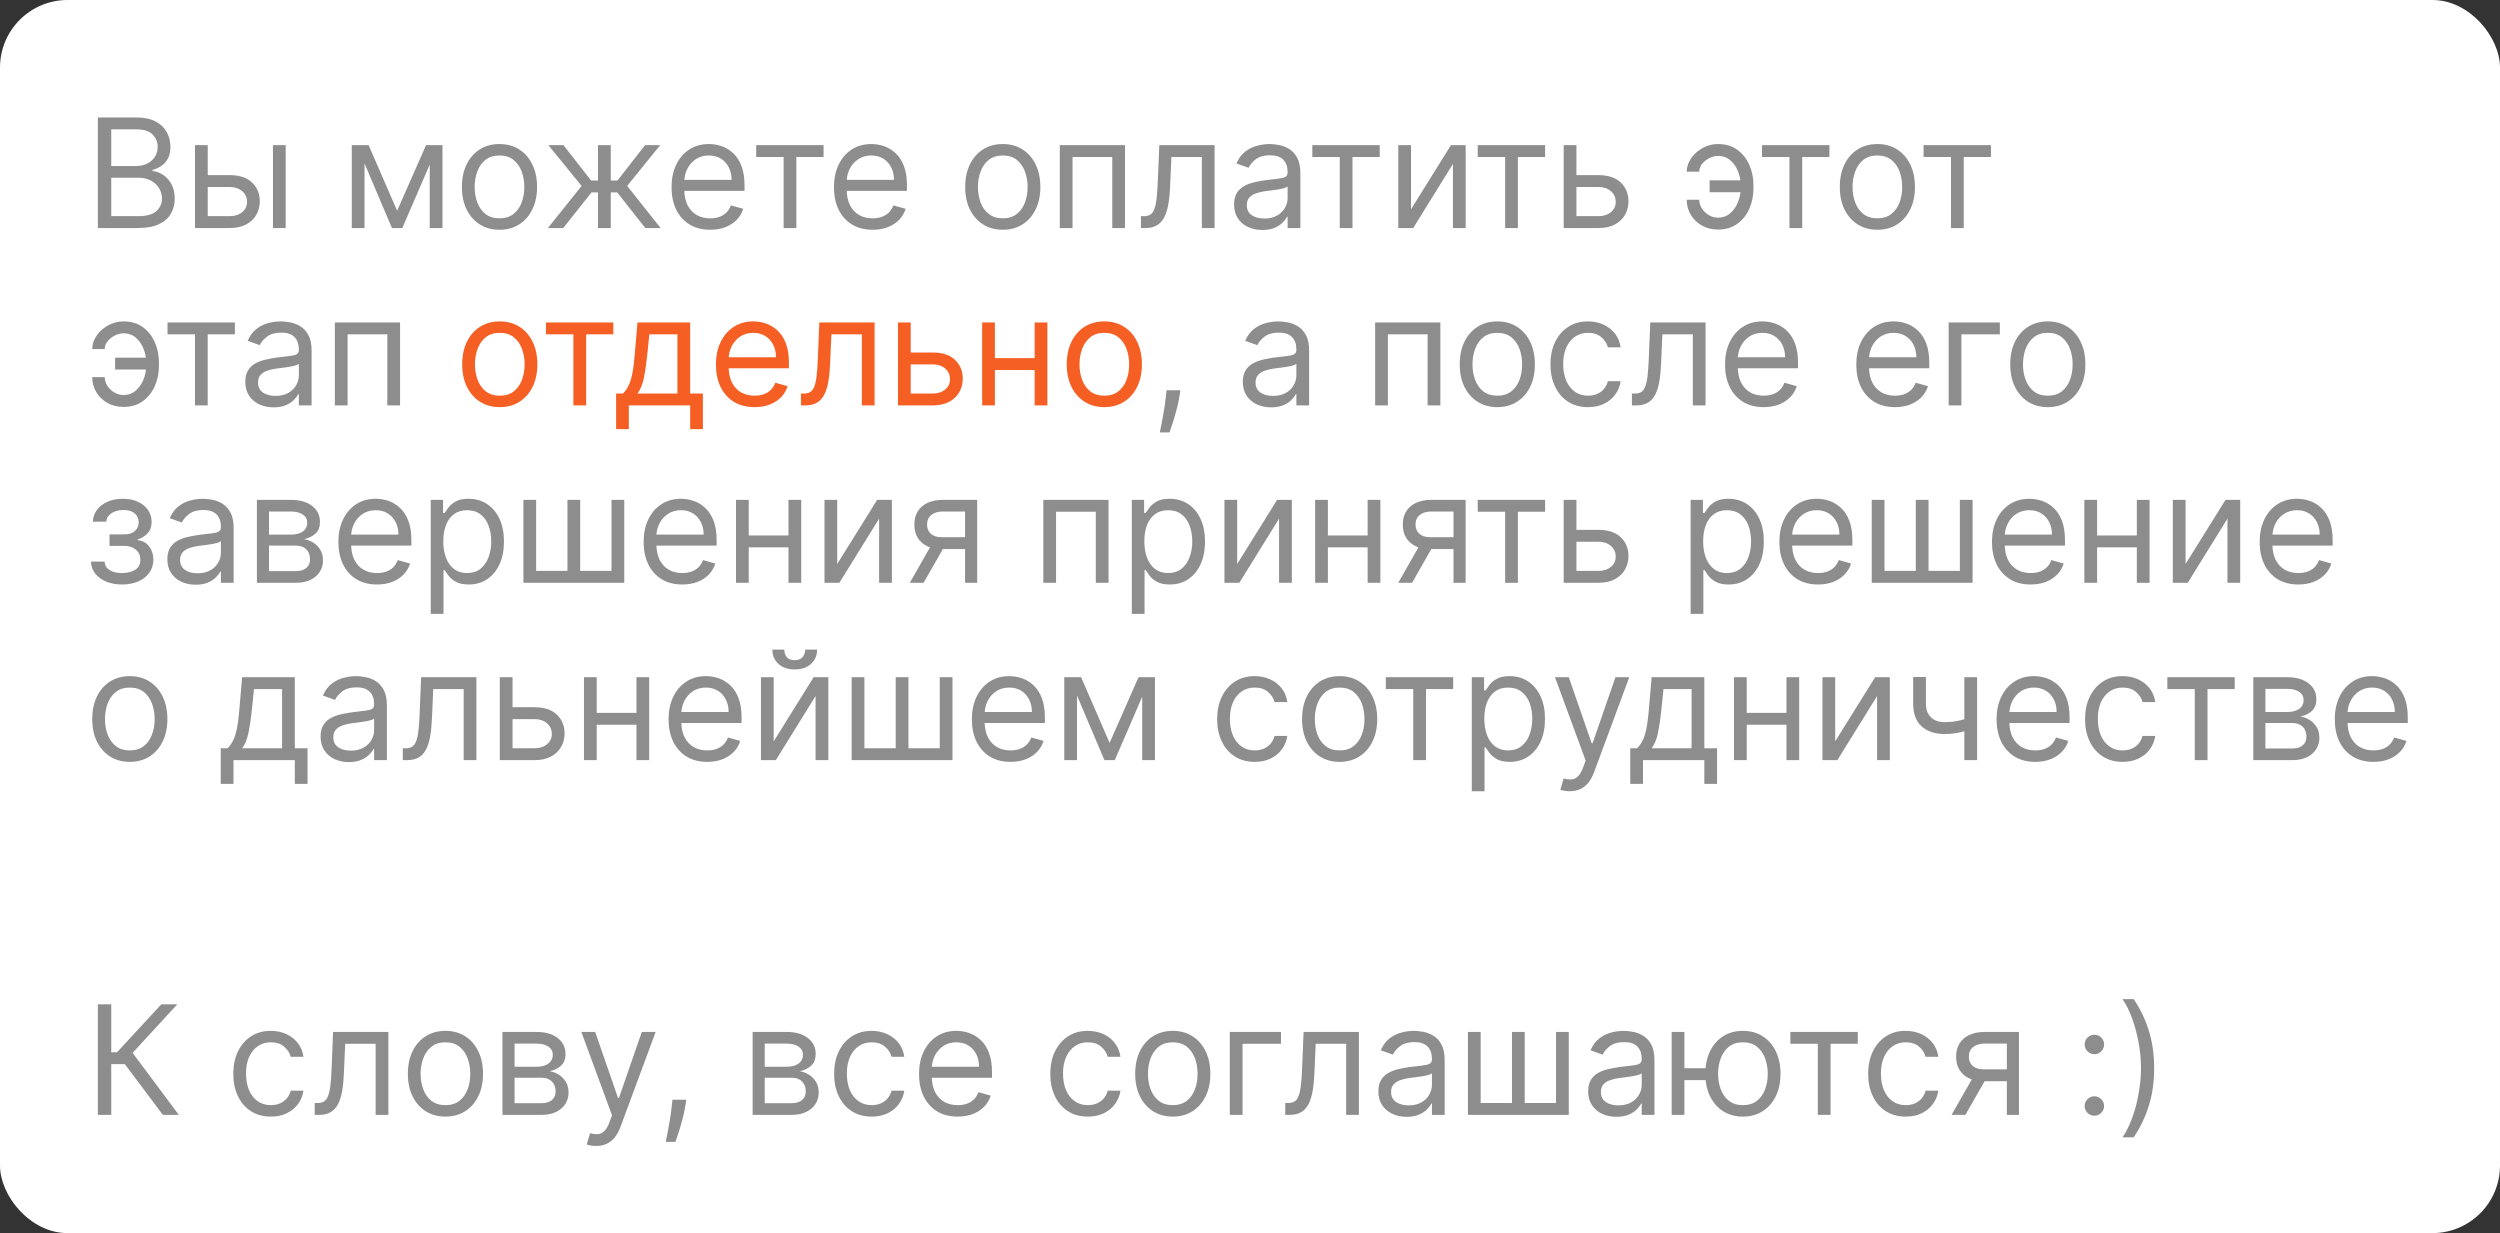 <?xml version="1.0" encoding="UTF-8"?> <svg xmlns="http://www.w3.org/2000/svg" width="296" height="146" viewBox="0 0 296 146" fill="none"><rect x="0" y="0" width="296" height="146" fill="#333333" stroke="none"/> <rect width="296" height="146" rx="8" fill="white"></rect> <path d="M11.585 27V13.909H16.162C17.074 13.909 17.826 14.067 18.418 14.382C19.011 14.693 19.452 15.113 19.741 15.641C20.031 16.166 20.176 16.747 20.176 17.386C20.176 17.949 20.076 18.413 19.876 18.78C19.68 19.146 19.42 19.436 19.096 19.649C18.776 19.862 18.429 20.02 18.054 20.122V20.25C18.454 20.276 18.857 20.416 19.262 20.672C19.667 20.928 20.006 21.294 20.278 21.771C20.551 22.249 20.688 22.832 20.688 23.523C20.688 24.179 20.538 24.769 20.24 25.293C19.942 25.817 19.471 26.233 18.827 26.54C18.184 26.847 17.347 27 16.315 27H11.585ZM13.171 25.594H16.315C17.351 25.594 18.086 25.393 18.521 24.993C18.959 24.588 19.179 24.098 19.179 23.523C19.179 23.079 19.066 22.671 18.84 22.296C18.614 21.916 18.293 21.614 17.875 21.388C17.457 21.158 16.963 21.043 16.392 21.043H13.171V25.594ZM13.171 19.662H16.111C16.588 19.662 17.018 19.568 17.402 19.381C17.79 19.193 18.097 18.929 18.322 18.588C18.553 18.247 18.668 17.847 18.668 17.386C18.668 16.811 18.467 16.323 18.067 15.923C17.666 15.518 17.031 15.315 16.162 15.315H13.171V19.662ZM24.392 20.736H27.204C28.355 20.736 29.235 21.028 29.844 21.611C30.453 22.195 30.758 22.935 30.758 23.829C30.758 24.418 30.622 24.952 30.349 25.434C30.076 25.911 29.676 26.293 29.147 26.578C28.619 26.859 27.971 27 27.204 27H23.088V17.182H24.596V25.594H27.204C27.801 25.594 28.291 25.436 28.674 25.121C29.058 24.805 29.25 24.401 29.25 23.906C29.25 23.386 29.058 22.962 28.674 22.634C28.291 22.306 27.801 22.142 27.204 22.142H24.392V20.736ZM32.318 27V17.182H33.826V27H32.318ZM47.02 24.954L50.446 17.182H51.877L47.633 27H46.406L42.238 17.182H43.645L47.02 24.954ZM43.159 17.182V27H41.65V17.182H43.159ZM50.88 27V17.182H52.389V27H50.88ZM59.139 27.204C58.252 27.204 57.475 26.994 56.806 26.572C56.141 26.15 55.621 25.56 55.246 24.801C54.875 24.043 54.69 23.156 54.69 22.142C54.69 21.119 54.875 20.227 55.246 19.464C55.621 18.701 56.141 18.109 56.806 17.687C57.475 17.265 58.252 17.054 59.139 17.054C60.025 17.054 60.801 17.265 61.466 17.687C62.135 18.109 62.654 18.701 63.025 19.464C63.4 20.227 63.588 21.119 63.588 22.142C63.588 23.156 63.4 24.043 63.025 24.801C62.654 25.56 62.135 26.15 61.466 26.572C60.801 26.994 60.025 27.204 59.139 27.204ZM59.139 25.849C59.812 25.849 60.366 25.677 60.801 25.332C61.235 24.986 61.557 24.533 61.766 23.97C61.975 23.408 62.079 22.798 62.079 22.142C62.079 21.486 61.975 20.874 61.766 20.308C61.557 19.741 61.235 19.283 60.801 18.933C60.366 18.584 59.812 18.409 59.139 18.409C58.466 18.409 57.912 18.584 57.477 18.933C57.042 19.283 56.721 19.741 56.512 20.308C56.303 20.874 56.199 21.486 56.199 22.142C56.199 22.798 56.303 23.408 56.512 23.97C56.721 24.533 57.042 24.986 57.477 25.332C57.912 25.677 58.466 25.849 59.139 25.849ZM64.873 27L68.861 22.014L64.924 17.182H66.713L69.986 21.375H70.804V17.182H72.313V21.375H73.106L76.378 17.182H78.168L74.256 22.014L78.219 27H76.404L73.08 22.781H72.313V27H70.804V22.781H70.037L66.688 27H64.873ZM84.087 27.204C83.141 27.204 82.325 26.996 81.639 26.578C80.957 26.156 80.431 25.568 80.06 24.814C79.694 24.055 79.51 23.173 79.51 22.168C79.51 21.162 79.694 20.276 80.06 19.509C80.431 18.737 80.946 18.136 81.607 17.706C82.272 17.271 83.047 17.054 83.934 17.054C84.445 17.054 84.95 17.139 85.448 17.31C85.947 17.48 86.401 17.757 86.81 18.141C87.219 18.52 87.545 19.023 87.788 19.649C88.031 20.276 88.152 21.047 88.152 21.963V22.602H80.584V21.298H86.618C86.618 20.744 86.507 20.25 86.286 19.815C86.069 19.381 85.757 19.038 85.353 18.786C84.952 18.535 84.479 18.409 83.934 18.409C83.333 18.409 82.813 18.558 82.374 18.857C81.939 19.151 81.605 19.534 81.37 20.007C81.136 20.48 81.019 20.987 81.019 21.528V22.398C81.019 23.139 81.147 23.768 81.402 24.283C81.662 24.795 82.022 25.185 82.483 25.453C82.943 25.717 83.478 25.849 84.087 25.849C84.483 25.849 84.841 25.794 85.161 25.683C85.485 25.568 85.764 25.398 85.998 25.172C86.233 24.942 86.414 24.656 86.541 24.315L87.999 24.724C87.846 25.219 87.588 25.653 87.225 26.028C86.863 26.399 86.416 26.689 85.883 26.898C85.35 27.102 84.752 27.204 84.087 27.204ZM89.533 18.588V17.182H97.51V18.588H94.289V27H92.78V18.588H89.533ZM103.317 27.204C102.371 27.204 101.555 26.996 100.869 26.578C100.188 26.156 99.661 25.568 99.29 24.814C98.924 24.055 98.741 23.173 98.741 22.168C98.741 21.162 98.924 20.276 99.29 19.509C99.661 18.737 100.177 18.136 100.837 17.706C101.502 17.271 102.278 17.054 103.164 17.054C103.675 17.054 104.18 17.139 104.679 17.31C105.178 17.48 105.631 17.757 106.04 18.141C106.45 18.52 106.776 19.023 107.018 19.649C107.261 20.276 107.383 21.047 107.383 21.963V22.602H99.815V21.298H105.849C105.849 20.744 105.738 20.25 105.516 19.815C105.299 19.381 104.988 19.038 104.583 18.786C104.183 18.535 103.71 18.409 103.164 18.409C102.563 18.409 102.043 18.558 101.604 18.857C101.17 19.151 100.835 19.534 100.601 20.007C100.366 20.48 100.249 20.987 100.249 21.528V22.398C100.249 23.139 100.377 23.768 100.633 24.283C100.893 24.795 101.253 25.185 101.713 25.453C102.173 25.717 102.708 25.849 103.317 25.849C103.714 25.849 104.072 25.794 104.391 25.683C104.715 25.568 104.994 25.398 105.229 25.172C105.463 24.942 105.644 24.656 105.772 24.315L107.229 24.724C107.076 25.219 106.818 25.653 106.456 26.028C106.094 26.399 105.646 26.689 105.114 26.898C104.581 27.102 103.982 27.204 103.317 27.204ZM118.729 27.204C117.842 27.204 117.065 26.994 116.396 26.572C115.731 26.15 115.211 25.56 114.836 24.801C114.465 24.043 114.28 23.156 114.28 22.142C114.28 21.119 114.465 20.227 114.836 19.464C115.211 18.701 115.731 18.109 116.396 17.687C117.065 17.265 117.842 17.054 118.729 17.054C119.615 17.054 120.391 17.265 121.055 17.687C121.724 18.109 122.244 18.701 122.615 19.464C122.99 20.227 123.178 21.119 123.178 22.142C123.178 23.156 122.99 24.043 122.615 24.801C122.244 25.56 121.724 26.15 121.055 26.572C120.391 26.994 119.615 27.204 118.729 27.204ZM118.729 25.849C119.402 25.849 119.956 25.677 120.391 25.332C120.825 24.986 121.147 24.533 121.356 23.97C121.565 23.408 121.669 22.798 121.669 22.142C121.669 21.486 121.565 20.874 121.356 20.308C121.147 19.741 120.825 19.283 120.391 18.933C119.956 18.584 119.402 18.409 118.729 18.409C118.055 18.409 117.501 18.584 117.067 18.933C116.632 19.283 116.31 19.741 116.102 20.308C115.893 20.874 115.788 21.486 115.788 22.142C115.788 22.798 115.893 23.408 116.102 23.97C116.31 24.533 116.632 24.986 117.067 25.332C117.501 25.677 118.055 25.849 118.729 25.849ZM125.48 27V17.182H133.202V27H131.693V18.588H126.989V27H125.48ZM135.088 27V25.594H135.445C135.74 25.594 135.985 25.536 136.181 25.421C136.377 25.302 136.534 25.095 136.654 24.801C136.777 24.503 136.871 24.09 136.935 23.561C137.003 23.028 137.052 22.351 137.082 21.528L137.261 17.182H143.806V27H142.298V18.588H138.693L138.539 22.091C138.505 22.896 138.433 23.606 138.322 24.22C138.215 24.829 138.051 25.34 137.83 25.754C137.612 26.167 137.323 26.478 136.96 26.687C136.598 26.896 136.144 27 135.599 27H135.088ZM149.463 27.23C148.841 27.23 148.276 27.113 147.769 26.879C147.262 26.64 146.86 26.297 146.561 25.849C146.263 25.398 146.114 24.852 146.114 24.213C146.114 23.651 146.225 23.195 146.446 22.845C146.668 22.491 146.964 22.215 147.335 22.014C147.705 21.814 148.115 21.665 148.562 21.567C149.014 21.465 149.468 21.384 149.923 21.324C150.52 21.247 151.004 21.19 151.374 21.151C151.749 21.109 152.022 21.038 152.193 20.94C152.367 20.842 152.455 20.672 152.455 20.429V20.378C152.455 19.747 152.282 19.257 151.937 18.908C151.596 18.558 151.078 18.384 150.384 18.384C149.664 18.384 149.099 18.541 148.69 18.857C148.281 19.172 147.993 19.509 147.827 19.866L146.395 19.355C146.651 18.759 146.992 18.294 147.418 17.962C147.848 17.625 148.317 17.391 148.824 17.259C149.335 17.122 149.838 17.054 150.333 17.054C150.648 17.054 151.01 17.092 151.419 17.169C151.833 17.241 152.231 17.393 152.615 17.623C153.002 17.853 153.324 18.2 153.58 18.665C153.835 19.129 153.963 19.751 153.963 20.531V27H152.455V25.671H152.378C152.276 25.884 152.105 26.111 151.867 26.354C151.628 26.597 151.311 26.804 150.914 26.974C150.518 27.145 150.034 27.23 149.463 27.23ZM149.693 25.875C150.29 25.875 150.793 25.758 151.202 25.523C151.615 25.289 151.926 24.986 152.135 24.616C152.348 24.245 152.455 23.855 152.455 23.446V22.065C152.391 22.142 152.25 22.212 152.033 22.276C151.82 22.336 151.573 22.389 151.291 22.436C151.014 22.479 150.744 22.517 150.48 22.551C150.22 22.581 150.009 22.607 149.847 22.628C149.455 22.679 149.088 22.762 148.747 22.877C148.411 22.988 148.138 23.156 147.929 23.382C147.725 23.604 147.622 23.906 147.622 24.29C147.622 24.814 147.816 25.21 148.204 25.479C148.596 25.743 149.093 25.875 149.693 25.875ZM155.381 18.588V17.182H163.358V18.588H160.136V27H158.628V18.588H155.381ZM167.067 24.776L171.797 17.182H173.536V27H172.027V19.406L167.323 27H165.558V17.182H167.067V24.776ZM174.963 18.588V17.182H182.94V18.588H179.718V27H178.21V18.588H174.963ZM186.444 20.736H189.257C190.407 20.736 191.287 21.028 191.897 21.611C192.506 22.195 192.811 22.935 192.811 23.829C192.811 24.418 192.675 24.952 192.402 25.434C192.129 25.911 191.729 26.293 191.2 26.578C190.672 26.859 190.024 27 189.257 27H185.14V17.182H186.649V25.594H189.257C189.854 25.594 190.344 25.436 190.727 25.121C191.111 24.805 191.302 24.401 191.302 23.906C191.302 23.386 191.111 22.962 190.727 22.634C190.344 22.306 189.854 22.142 189.257 22.142H186.444V20.736ZM203.417 18.46C203.076 18.465 202.733 18.552 202.388 18.722C202.047 18.893 201.761 19.119 201.531 19.4C201.305 19.677 201.192 19.986 201.192 20.327H199.71C199.71 19.901 199.812 19.491 200.016 19.099C200.221 18.707 200.496 18.358 200.841 18.051C201.19 17.744 201.587 17.501 202.03 17.322C202.477 17.143 202.94 17.054 203.417 17.054C204.312 17.054 205.07 17.28 205.692 17.732C206.319 18.183 206.794 18.78 207.118 19.521C207.446 20.263 207.61 21.068 207.61 21.938V22.296C207.61 23.16 207.446 23.966 207.118 24.712C206.794 25.453 206.319 26.05 205.692 26.501C205.07 26.953 204.312 27.179 203.417 27.179C202.701 27.179 202.064 27.021 201.506 26.706C200.947 26.386 200.509 25.96 200.189 25.428C199.869 24.895 199.71 24.303 199.71 23.651H201.192C201.192 24.021 201.297 24.369 201.506 24.692C201.719 25.012 201.994 25.272 202.33 25.472C202.671 25.668 203.033 25.768 203.417 25.773C203.988 25.768 204.474 25.59 204.874 25.236C205.275 24.882 205.58 24.439 205.788 23.906C205.997 23.374 206.102 22.837 206.102 22.296V21.938C206.102 21.384 205.997 20.842 205.788 20.314C205.584 19.781 205.281 19.34 204.881 18.991C204.484 18.641 203.996 18.465 203.417 18.46ZM206.715 21.349V22.756H202.42V21.349H206.715ZM208.625 18.588V17.182H216.602V18.588H213.381V27H211.872V18.588H208.625ZM222.281 27.204C221.395 27.204 220.617 26.994 219.948 26.572C219.284 26.15 218.764 25.56 218.389 24.801C218.018 24.043 217.833 23.156 217.833 22.142C217.833 21.119 218.018 20.227 218.389 19.464C218.764 18.701 219.284 18.109 219.948 17.687C220.617 17.265 221.395 17.054 222.281 17.054C223.168 17.054 223.943 17.265 224.608 17.687C225.277 18.109 225.797 18.701 226.168 19.464C226.543 20.227 226.73 21.119 226.73 22.142C226.73 23.156 226.543 24.043 226.168 24.801C225.797 25.56 225.277 26.15 224.608 26.572C223.943 26.994 223.168 27.204 222.281 27.204ZM222.281 25.849C222.955 25.849 223.509 25.677 223.943 25.332C224.378 24.986 224.7 24.533 224.909 23.97C225.117 23.408 225.222 22.798 225.222 22.142C225.222 21.486 225.117 20.874 224.909 20.308C224.7 19.741 224.378 19.283 223.943 18.933C223.509 18.584 222.955 18.409 222.281 18.409C221.608 18.409 221.054 18.584 220.619 18.933C220.185 19.283 219.863 19.741 219.654 20.308C219.445 20.874 219.341 21.486 219.341 22.142C219.341 22.798 219.445 23.408 219.654 23.97C219.863 24.533 220.185 24.986 220.619 25.332C221.054 25.677 221.608 25.849 222.281 25.849ZM227.75 18.588V17.182H235.727V18.588H232.506V27H230.997V18.588H227.75ZM14.628 39.46C14.287 39.465 13.944 39.552 13.599 39.722C13.258 39.893 12.972 40.119 12.742 40.4C12.516 40.677 12.403 40.986 12.403 41.327H10.921C10.921 40.901 11.023 40.492 11.227 40.099C11.432 39.707 11.707 39.358 12.052 39.051C12.401 38.744 12.798 38.501 13.241 38.322C13.688 38.144 14.151 38.054 14.628 38.054C15.523 38.054 16.281 38.28 16.903 38.731C17.53 39.183 18.005 39.78 18.329 40.521C18.657 41.263 18.821 42.068 18.821 42.938V43.295C18.821 44.16 18.657 44.966 18.329 45.712C18.005 46.453 17.53 47.05 16.903 47.501C16.281 47.953 15.523 48.179 14.628 48.179C13.912 48.179 13.275 48.021 12.717 47.706C12.158 47.386 11.72 46.96 11.4 46.428C11.08 45.895 10.921 45.303 10.921 44.651H12.403C12.403 45.021 12.508 45.369 12.717 45.693C12.93 46.012 13.204 46.272 13.541 46.472C13.882 46.668 14.244 46.769 14.628 46.773C15.199 46.769 15.685 46.59 16.085 46.236C16.486 45.882 16.791 45.439 16.999 44.906C17.208 44.374 17.312 43.837 17.312 43.295V42.938C17.312 42.383 17.208 41.842 16.999 41.314C16.795 40.781 16.492 40.34 16.092 39.991C15.695 39.641 15.207 39.465 14.628 39.46ZM17.926 42.349V43.756H13.631V42.349H17.926ZM19.836 39.588V38.182H27.813V39.588H24.591V48H23.083V39.588H19.836ZM32.393 48.23C31.771 48.23 31.206 48.113 30.699 47.879C30.192 47.64 29.789 47.297 29.491 46.849C29.193 46.398 29.044 45.852 29.044 45.213C29.044 44.651 29.154 44.195 29.376 43.845C29.598 43.492 29.894 43.215 30.264 43.014C30.635 42.814 31.044 42.665 31.492 42.567C31.943 42.465 32.397 42.383 32.853 42.324C33.45 42.247 33.933 42.19 34.304 42.151C34.679 42.109 34.952 42.038 35.122 41.94C35.297 41.842 35.384 41.672 35.384 41.429V41.378C35.384 40.747 35.212 40.257 34.867 39.908C34.526 39.558 34.008 39.383 33.313 39.383C32.593 39.383 32.029 39.541 31.619 39.856C31.21 40.172 30.923 40.508 30.757 40.867L29.325 40.355C29.58 39.758 29.921 39.294 30.348 38.962C30.778 38.625 31.247 38.391 31.754 38.258C32.265 38.122 32.768 38.054 33.262 38.054C33.578 38.054 33.94 38.092 34.349 38.169C34.762 38.242 35.161 38.393 35.544 38.623C35.932 38.853 36.254 39.2 36.509 39.665C36.765 40.129 36.893 40.751 36.893 41.531V48H35.384V46.67H35.308C35.205 46.883 35.035 47.111 34.796 47.354C34.558 47.597 34.24 47.804 33.844 47.974C33.448 48.145 32.964 48.23 32.393 48.23ZM32.623 46.875C33.22 46.875 33.722 46.758 34.132 46.523C34.545 46.289 34.856 45.986 35.065 45.616C35.278 45.245 35.384 44.855 35.384 44.446V43.065C35.321 43.142 35.18 43.212 34.962 43.276C34.749 43.336 34.502 43.389 34.221 43.436C33.944 43.479 33.673 43.517 33.409 43.551C33.149 43.581 32.938 43.606 32.776 43.628C32.384 43.679 32.018 43.762 31.677 43.877C31.34 43.988 31.068 44.156 30.859 44.382C30.654 44.604 30.552 44.906 30.552 45.29C30.552 45.814 30.746 46.21 31.134 46.479C31.526 46.743 32.022 46.875 32.623 46.875ZM39.646 48V38.182H47.368V48H45.859V39.588H41.155V48H39.646ZM139.754 46.21L139.651 46.901C139.579 47.386 139.468 47.906 139.319 48.46C139.174 49.014 139.023 49.536 138.865 50.026C138.708 50.516 138.578 50.906 138.475 51.196H137.325C137.38 50.923 137.453 50.563 137.542 50.116C137.632 49.668 137.721 49.168 137.811 48.614C137.904 48.064 137.981 47.501 138.041 46.926L138.117 46.21H139.754ZM150.5 48.23C149.878 48.23 149.314 48.113 148.806 47.879C148.299 47.64 147.897 47.297 147.598 46.849C147.3 46.398 147.151 45.852 147.151 45.213C147.151 44.651 147.262 44.195 147.483 43.845C147.705 43.492 148.001 43.215 148.372 43.014C148.743 42.814 149.152 42.665 149.599 42.567C150.051 42.465 150.505 42.383 150.961 42.324C151.557 42.247 152.041 42.19 152.412 42.151C152.787 42.109 153.059 42.038 153.23 41.94C153.404 41.842 153.492 41.672 153.492 41.429V41.378C153.492 40.747 153.319 40.257 152.974 39.908C152.633 39.558 152.115 39.383 151.421 39.383C150.701 39.383 150.136 39.541 149.727 39.856C149.318 40.172 149.03 40.508 148.864 40.867L147.432 40.355C147.688 39.758 148.029 39.294 148.455 38.962C148.885 38.625 149.354 38.391 149.861 38.258C150.373 38.122 150.875 38.054 151.37 38.054C151.685 38.054 152.047 38.092 152.456 38.169C152.87 38.242 153.268 38.393 153.652 38.623C154.039 38.853 154.361 39.2 154.617 39.665C154.873 40.129 155 40.751 155 41.531V48H153.492V46.67H153.415C153.313 46.883 153.142 47.111 152.904 47.354C152.665 47.597 152.348 47.804 151.951 47.974C151.555 48.145 151.071 48.23 150.5 48.23ZM150.73 46.875C151.327 46.875 151.83 46.758 152.239 46.523C152.652 46.289 152.963 45.986 153.172 45.616C153.385 45.245 153.492 44.855 153.492 44.446V43.065C153.428 43.142 153.287 43.212 153.07 43.276C152.857 43.336 152.61 43.389 152.328 43.436C152.051 43.479 151.781 43.517 151.517 43.551C151.257 43.581 151.046 43.606 150.884 43.628C150.492 43.679 150.125 43.762 149.784 43.877C149.448 43.988 149.175 44.156 148.966 44.382C148.762 44.604 148.659 44.906 148.659 45.29C148.659 45.814 148.853 46.21 149.241 46.479C149.633 46.743 150.13 46.875 150.73 46.875ZM162.816 48V38.182H170.538V48H169.029V39.588H164.325V48H162.816ZM177.281 48.205C176.395 48.205 175.617 47.994 174.948 47.572C174.284 47.15 173.764 46.56 173.389 45.801C173.018 45.043 172.833 44.156 172.833 43.142C172.833 42.119 173.018 41.227 173.389 40.464C173.764 39.701 174.284 39.109 174.948 38.687C175.617 38.265 176.395 38.054 177.281 38.054C178.168 38.054 178.943 38.265 179.608 38.687C180.277 39.109 180.797 39.701 181.168 40.464C181.543 41.227 181.73 42.119 181.73 43.142C181.73 44.156 181.543 45.043 181.168 45.801C180.797 46.56 180.277 47.15 179.608 47.572C178.943 47.994 178.168 48.205 177.281 48.205ZM177.281 46.849C177.955 46.849 178.509 46.677 178.943 46.332C179.378 45.986 179.7 45.533 179.909 44.97C180.117 44.408 180.222 43.798 180.222 43.142C180.222 42.486 180.117 41.874 179.909 41.307C179.7 40.741 179.378 40.283 178.943 39.933C178.509 39.584 177.955 39.409 177.281 39.409C176.608 39.409 176.054 39.584 175.619 39.933C175.185 40.283 174.863 40.741 174.654 41.307C174.445 41.874 174.341 42.486 174.341 43.142C174.341 43.798 174.445 44.408 174.654 44.97C174.863 45.533 175.185 45.986 175.619 46.332C176.054 46.677 176.608 46.849 177.281 46.849ZM188.022 48.205C187.101 48.205 186.309 47.987 185.644 47.553C184.979 47.118 184.468 46.519 184.11 45.756C183.752 44.994 183.573 44.122 183.573 43.142C183.573 42.145 183.756 41.265 184.123 40.502C184.493 39.735 185.009 39.136 185.669 38.706C186.334 38.271 187.11 38.054 187.996 38.054C188.686 38.054 189.309 38.182 189.863 38.438C190.417 38.693 190.87 39.051 191.224 39.511C191.578 39.972 191.797 40.508 191.882 41.122H190.374C190.259 40.675 190.003 40.278 189.607 39.933C189.215 39.584 188.686 39.409 188.022 39.409C187.434 39.409 186.918 39.562 186.475 39.869C186.036 40.172 185.693 40.6 185.446 41.154C185.203 41.704 185.081 42.349 185.081 43.091C185.081 43.849 185.201 44.51 185.439 45.072C185.682 45.635 186.023 46.072 186.462 46.383C186.905 46.694 187.425 46.849 188.022 46.849C188.414 46.849 188.77 46.781 189.089 46.645C189.409 46.508 189.679 46.312 189.901 46.057C190.123 45.801 190.28 45.494 190.374 45.136H191.882C191.797 45.716 191.586 46.238 191.25 46.702C190.917 47.163 190.476 47.529 189.926 47.802C189.381 48.07 188.746 48.205 188.022 48.205ZM193.218 48V46.594H193.576C193.87 46.594 194.115 46.536 194.311 46.421C194.507 46.302 194.665 46.095 194.784 45.801C194.908 45.503 195.002 45.09 195.066 44.561C195.134 44.028 195.183 43.351 195.213 42.528L195.392 38.182H201.937V48H200.429V39.588H196.824L196.67 43.091C196.636 43.896 196.564 44.606 196.453 45.219C196.346 45.829 196.182 46.34 195.961 46.754C195.743 47.167 195.453 47.478 195.091 47.687C194.729 47.896 194.275 48 193.73 48H193.218ZM208.821 48.205C207.875 48.205 207.059 47.996 206.373 47.578C205.691 47.156 205.165 46.568 204.794 45.814C204.428 45.055 204.245 44.173 204.245 43.168C204.245 42.162 204.428 41.276 204.794 40.508C205.165 39.737 205.681 39.136 206.341 38.706C207.006 38.271 207.782 38.054 208.668 38.054C209.179 38.054 209.684 38.139 210.183 38.31C210.681 38.48 211.135 38.757 211.544 39.141C211.953 39.52 212.279 40.023 212.522 40.649C212.765 41.276 212.887 42.047 212.887 42.963V43.602H205.319V42.298H211.353C211.353 41.744 211.242 41.25 211.02 40.815C210.803 40.381 210.492 40.038 210.087 39.786C209.686 39.535 209.213 39.409 208.668 39.409C208.067 39.409 207.547 39.558 207.108 39.856C206.674 40.151 206.339 40.534 206.105 41.007C205.87 41.48 205.753 41.987 205.753 42.528V43.398C205.753 44.139 205.881 44.768 206.137 45.283C206.397 45.795 206.757 46.185 207.217 46.453C207.677 46.717 208.212 46.849 208.821 46.849C209.218 46.849 209.576 46.794 209.895 46.683C210.219 46.568 210.498 46.398 210.733 46.172C210.967 45.942 211.148 45.656 211.276 45.315L212.733 45.724C212.58 46.219 212.322 46.653 211.96 47.028C211.598 47.399 211.15 47.689 210.618 47.898C210.085 48.102 209.486 48.205 208.821 48.205ZM224.36 48.205C223.414 48.205 222.598 47.996 221.912 47.578C221.23 47.156 220.704 46.568 220.333 45.814C219.967 45.055 219.784 44.173 219.784 43.168C219.784 42.162 219.967 41.276 220.333 40.508C220.704 39.737 221.22 39.136 221.88 38.706C222.545 38.271 223.321 38.054 224.207 38.054C224.718 38.054 225.223 38.139 225.722 38.31C226.221 38.48 226.674 38.757 227.083 39.141C227.493 39.52 227.819 40.023 228.061 40.649C228.304 41.276 228.426 42.047 228.426 42.963V43.602H220.858V42.298H226.892C226.892 41.744 226.781 41.25 226.559 40.815C226.342 40.381 226.031 40.038 225.626 39.786C225.225 39.535 224.752 39.409 224.207 39.409C223.606 39.409 223.086 39.558 222.647 39.856C222.213 40.151 221.878 40.534 221.644 41.007C221.409 41.48 221.292 41.987 221.292 42.528V43.398C221.292 44.139 221.42 44.768 221.676 45.283C221.936 45.795 222.296 46.185 222.756 46.453C223.216 46.717 223.751 46.849 224.36 46.849C224.757 46.849 225.115 46.794 225.434 46.683C225.758 46.568 226.037 46.398 226.272 46.172C226.506 45.942 226.687 45.656 226.815 45.315L228.272 45.724C228.119 46.219 227.861 46.653 227.499 47.028C227.137 47.399 226.689 47.689 226.157 47.898C225.624 48.102 225.025 48.205 224.36 48.205ZM236.78 38.182V39.588H232.229V48H230.721V38.182H236.78ZM242.461 48.205C241.575 48.205 240.797 47.994 240.128 47.572C239.463 47.15 238.943 46.56 238.568 45.801C238.198 45.043 238.012 44.156 238.012 43.142C238.012 42.119 238.198 41.227 238.568 40.464C238.943 39.701 239.463 39.109 240.128 38.687C240.797 38.265 241.575 38.054 242.461 38.054C243.347 38.054 244.123 38.265 244.788 38.687C245.457 39.109 245.977 39.701 246.347 40.464C246.722 41.227 246.91 42.119 246.91 43.142C246.91 44.156 246.722 45.043 246.347 45.801C245.977 46.56 245.457 47.15 244.788 47.572C244.123 47.994 243.347 48.205 242.461 48.205ZM242.461 46.849C243.134 46.849 243.688 46.677 244.123 46.332C244.558 45.986 244.879 45.533 245.088 44.97C245.297 44.408 245.401 43.798 245.401 43.142C245.401 42.486 245.297 41.874 245.088 41.307C244.879 40.741 244.558 40.283 244.123 39.933C243.688 39.584 243.134 39.409 242.461 39.409C241.788 39.409 241.234 39.584 240.799 39.933C240.365 40.283 240.043 40.741 239.834 41.307C239.625 41.874 239.521 42.486 239.521 43.142C239.521 43.798 239.625 44.408 239.834 44.97C240.043 45.533 240.365 45.986 240.799 46.332C241.234 46.677 241.788 46.849 242.461 46.849ZM10.767 66.494H12.378C12.412 66.938 12.612 67.274 12.979 67.504C13.349 67.734 13.831 67.849 14.423 67.849C15.028 67.849 15.546 67.726 15.977 67.479C16.407 67.227 16.622 66.822 16.622 66.264C16.622 65.936 16.541 65.651 16.379 65.408C16.217 65.16 15.989 64.969 15.695 64.832C15.401 64.696 15.054 64.628 14.653 64.628H12.966V63.273H14.653C15.254 63.273 15.697 63.136 15.983 62.864C16.273 62.591 16.418 62.25 16.418 61.841C16.418 61.402 16.262 61.05 15.951 60.786C15.64 60.518 15.199 60.383 14.628 60.383C14.053 60.383 13.573 60.514 13.19 60.773C12.806 61.029 12.604 61.359 12.582 61.764H10.997C11.014 61.236 11.176 60.769 11.483 60.364C11.79 59.955 12.207 59.636 12.736 59.406C13.264 59.171 13.869 59.054 14.551 59.054C15.242 59.054 15.84 59.175 16.347 59.418C16.859 59.657 17.253 59.983 17.53 60.396C17.811 60.805 17.952 61.27 17.952 61.79C17.952 62.344 17.796 62.791 17.485 63.132C17.174 63.473 16.784 63.716 16.315 63.861V63.963C16.686 63.989 17.008 64.108 17.28 64.321C17.558 64.53 17.773 64.805 17.926 65.146C18.079 65.482 18.156 65.855 18.156 66.264C18.156 66.861 17.996 67.381 17.677 67.824C17.357 68.263 16.918 68.604 16.36 68.847C15.802 69.085 15.165 69.204 14.449 69.204C13.754 69.204 13.132 69.092 12.582 68.866C12.033 68.636 11.596 68.318 11.272 67.913C10.952 67.504 10.784 67.031 10.767 66.494ZM23.164 69.23C22.542 69.23 21.978 69.113 21.471 68.879C20.963 68.64 20.561 68.297 20.262 67.849C19.964 67.398 19.815 66.852 19.815 66.213C19.815 65.651 19.926 65.195 20.147 64.845C20.369 64.492 20.665 64.215 21.036 64.014C21.407 63.814 21.816 63.665 22.263 63.567C22.715 63.465 23.169 63.383 23.625 63.324C24.221 63.247 24.705 63.19 25.076 63.151C25.451 63.109 25.723 63.038 25.894 62.94C26.069 62.842 26.156 62.672 26.156 62.429V62.378C26.156 61.747 25.983 61.257 25.638 60.908C25.297 60.558 24.779 60.383 24.085 60.383C23.365 60.383 22.8 60.541 22.391 60.856C21.982 61.172 21.694 61.508 21.528 61.867L20.096 61.355C20.352 60.758 20.693 60.294 21.119 59.962C21.549 59.625 22.018 59.391 22.525 59.258C23.037 59.122 23.539 59.054 24.034 59.054C24.349 59.054 24.711 59.092 25.12 59.169C25.534 59.242 25.932 59.393 26.316 59.623C26.703 59.853 27.025 60.2 27.281 60.665C27.537 61.129 27.664 61.751 27.664 62.531V69H26.156V67.671H26.079C25.977 67.883 25.806 68.112 25.568 68.354C25.329 68.597 25.012 68.804 24.615 68.974C24.219 69.145 23.735 69.23 23.164 69.23ZM23.395 67.875C23.991 67.875 24.494 67.758 24.903 67.523C25.316 67.289 25.628 66.987 25.836 66.616C26.049 66.245 26.156 65.855 26.156 65.446V64.065C26.092 64.142 25.951 64.212 25.734 64.276C25.521 64.336 25.274 64.389 24.992 64.436C24.716 64.479 24.445 64.517 24.181 64.551C23.921 64.581 23.71 64.606 23.548 64.628C23.156 64.679 22.789 64.762 22.448 64.877C22.112 64.988 21.839 65.156 21.63 65.382C21.426 65.604 21.323 65.906 21.323 66.29C21.323 66.814 21.517 67.21 21.905 67.479C22.297 67.743 22.794 67.875 23.395 67.875ZM30.418 69V59.182H34.432C35.489 59.182 36.328 59.42 36.95 59.898C37.573 60.375 37.884 61.006 37.884 61.79C37.884 62.386 37.707 62.849 37.353 63.177C36.999 63.501 36.546 63.72 35.992 63.835C36.354 63.886 36.705 64.014 37.046 64.219C37.392 64.423 37.677 64.704 37.903 65.062C38.129 65.416 38.242 65.851 38.242 66.367C38.242 66.869 38.114 67.319 37.858 67.715C37.602 68.112 37.236 68.425 36.759 68.655C36.281 68.885 35.71 69 35.046 69H30.418ZM31.85 67.619H35.046C35.566 67.619 35.972 67.496 36.267 67.249C36.56 67.001 36.708 66.665 36.708 66.239C36.708 65.731 36.56 65.333 36.267 65.043C35.972 64.749 35.566 64.602 35.046 64.602H31.85V67.619ZM31.85 63.298H34.432C34.837 63.298 35.184 63.243 35.474 63.132C35.764 63.017 35.985 62.855 36.139 62.646C36.296 62.433 36.375 62.182 36.375 61.892C36.375 61.479 36.203 61.155 35.857 60.92C35.512 60.682 35.037 60.562 34.432 60.562H31.85V63.298ZM44.642 69.204C43.696 69.204 42.88 68.996 42.194 68.578C41.512 68.156 40.985 67.568 40.615 66.814C40.248 66.055 40.065 65.173 40.065 64.168C40.065 63.162 40.248 62.276 40.615 61.508C40.985 60.737 41.501 60.136 42.162 59.706C42.826 59.271 43.602 59.054 44.488 59.054C45 59.054 45.505 59.139 46.003 59.31C46.502 59.48 46.956 59.757 47.365 60.141C47.774 60.52 48.1 61.023 48.343 61.649C48.586 62.276 48.707 63.047 48.707 63.963V64.602H41.139V63.298H47.173C47.173 62.744 47.062 62.25 46.841 61.815C46.623 61.381 46.312 61.038 45.907 60.786C45.507 60.535 45.034 60.409 44.488 60.409C43.887 60.409 43.367 60.558 42.929 60.856C42.494 61.151 42.159 61.534 41.925 62.007C41.691 62.48 41.574 62.987 41.574 63.528V64.398C41.574 65.139 41.701 65.768 41.957 66.283C42.217 66.795 42.577 67.185 43.037 67.453C43.498 67.717 44.032 67.849 44.642 67.849C45.038 67.849 45.396 67.794 45.716 67.683C46.039 67.568 46.319 67.398 46.553 67.172C46.787 66.942 46.968 66.656 47.096 66.315L48.554 66.724C48.4 67.219 48.142 67.653 47.78 68.028C47.418 68.399 46.971 68.689 46.438 68.898C45.905 69.102 45.306 69.204 44.642 69.204ZM51.002 72.682V59.182H52.459V60.742H52.638C52.749 60.571 52.902 60.354 53.098 60.09C53.299 59.821 53.584 59.582 53.955 59.374C54.33 59.16 54.837 59.054 55.476 59.054C56.303 59.054 57.032 59.261 57.662 59.674C58.293 60.087 58.785 60.673 59.139 61.432C59.492 62.19 59.669 63.085 59.669 64.117C59.669 65.156 59.492 66.058 59.139 66.82C58.785 67.579 58.295 68.167 57.669 68.585C57.042 68.998 56.32 69.204 55.502 69.204C54.871 69.204 54.366 69.1 53.987 68.891C53.608 68.678 53.316 68.438 53.111 68.169C52.907 67.896 52.749 67.671 52.638 67.492H52.51V72.682H51.002ZM52.485 64.091C52.485 64.832 52.593 65.487 52.811 66.053C53.028 66.616 53.346 67.057 53.763 67.376C54.181 67.692 54.692 67.849 55.297 67.849C55.928 67.849 56.454 67.683 56.876 67.351C57.302 67.014 57.622 66.562 57.835 65.996C58.052 65.425 58.161 64.79 58.161 64.091C58.161 63.401 58.054 62.778 57.841 62.224C57.633 61.666 57.315 61.225 56.889 60.901C56.467 60.573 55.936 60.409 55.297 60.409C54.684 60.409 54.168 60.565 53.75 60.876C53.333 61.182 53.017 61.613 52.804 62.167C52.591 62.717 52.485 63.358 52.485 64.091ZM61.971 59.182H63.479V67.594H67.186V59.182H68.695V67.594H72.402V59.182H73.911V69H61.971V59.182ZM80.782 69.204C79.836 69.204 79.02 68.996 78.334 68.578C77.652 68.156 77.126 67.568 76.755 66.814C76.389 66.055 76.206 65.173 76.206 64.168C76.206 63.162 76.389 62.276 76.755 61.508C77.126 60.737 77.642 60.136 78.302 59.706C78.967 59.271 79.743 59.054 80.629 59.054C81.14 59.054 81.645 59.139 82.144 59.31C82.642 59.48 83.096 59.757 83.505 60.141C83.914 60.52 84.24 61.023 84.483 61.649C84.726 62.276 84.848 63.047 84.848 63.963V64.602H77.279V63.298H83.314C83.314 62.744 83.203 62.25 82.981 61.815C82.764 61.381 82.453 61.038 82.048 60.786C81.647 60.535 81.174 60.409 80.629 60.409C80.028 60.409 79.508 60.558 79.069 60.856C78.635 61.151 78.3 61.534 78.066 62.007C77.831 62.48 77.714 62.987 77.714 63.528V64.398C77.714 65.139 77.842 65.768 78.098 66.283C78.358 66.795 78.718 67.185 79.178 67.453C79.638 67.717 80.173 67.849 80.782 67.849C81.179 67.849 81.537 67.794 81.856 67.683C82.18 67.568 82.459 67.398 82.694 67.172C82.928 66.942 83.109 66.656 83.237 66.315L84.694 66.724C84.541 67.219 84.283 67.653 83.921 68.028C83.559 68.399 83.111 68.689 82.579 68.898C82.046 69.102 81.447 69.204 80.782 69.204ZM93.713 63.401V64.807H88.293V63.401H93.713ZM88.651 59.182V69H87.142V59.182H88.651ZM94.864 59.182V69H93.356V59.182H94.864ZM99.127 66.776L103.858 59.182H105.596V69H104.088V61.406L99.383 69H97.619V59.182H99.127V66.776ZM114.265 69V60.562H111.657C111.069 60.562 110.607 60.699 110.27 60.972C109.934 61.244 109.765 61.619 109.765 62.097C109.765 62.565 109.917 62.934 110.219 63.202C110.526 63.471 110.946 63.605 111.479 63.605H114.649V65.011H111.479C110.814 65.011 110.241 64.894 109.759 64.66C109.278 64.425 108.907 64.091 108.647 63.656C108.387 63.217 108.257 62.697 108.257 62.097C108.257 61.492 108.393 60.972 108.666 60.537C108.939 60.102 109.329 59.768 109.836 59.533C110.347 59.299 110.954 59.182 111.657 59.182H115.697V69H114.265ZM107.72 69L110.507 64.117H112.143L109.356 69H107.72ZM123.529 69V59.182H131.251V69H129.742V60.588H125.038V69H123.529ZM134.006 72.682V59.182H135.463V60.742H135.642C135.753 60.571 135.906 60.354 136.102 60.09C136.303 59.821 136.588 59.582 136.959 59.374C137.334 59.16 137.841 59.054 138.48 59.054C139.307 59.054 140.036 59.261 140.666 59.674C141.297 60.087 141.789 60.673 142.143 61.432C142.496 62.19 142.673 63.085 142.673 64.117C142.673 65.156 142.496 66.058 142.143 66.82C141.789 67.579 141.299 68.167 140.673 68.585C140.046 68.998 139.324 69.204 138.506 69.204C137.875 69.204 137.37 69.1 136.991 68.891C136.612 68.678 136.32 68.438 136.115 68.169C135.911 67.896 135.753 67.671 135.642 67.492H135.514V72.682H134.006ZM135.489 64.091C135.489 64.832 135.597 65.487 135.815 66.053C136.032 66.616 136.349 67.057 136.767 67.376C137.185 67.692 137.696 67.849 138.301 67.849C138.932 67.849 139.458 67.683 139.88 67.351C140.306 67.014 140.626 66.562 140.839 65.996C141.056 65.425 141.165 64.79 141.165 64.091C141.165 63.401 141.058 62.778 140.845 62.224C140.636 61.666 140.319 61.225 139.893 60.901C139.471 60.573 138.94 60.409 138.301 60.409C137.688 60.409 137.172 60.565 136.754 60.876C136.337 61.182 136.021 61.613 135.808 62.167C135.595 62.717 135.489 63.358 135.489 64.091ZM146.483 66.776L151.213 59.182H152.952V69H151.443V61.406L146.739 69H144.974V59.182H146.483V66.776ZM162.286 63.401V64.807H156.865V63.401H162.286ZM157.223 59.182V69H155.715V59.182H157.223ZM163.436 59.182V69H161.928V59.182H163.436ZM172.097 69V60.562H169.49C168.901 60.562 168.439 60.699 168.102 60.972C167.766 61.244 167.597 61.619 167.597 62.097C167.597 62.565 167.749 62.934 168.051 63.202C168.358 63.471 168.778 63.605 169.311 63.605H172.481V65.011H169.311C168.646 65.011 168.073 64.894 167.591 64.66C167.11 64.425 166.739 64.091 166.479 63.656C166.219 63.217 166.089 62.697 166.089 62.097C166.089 61.492 166.225 60.972 166.498 60.537C166.771 60.102 167.161 59.768 167.668 59.533C168.179 59.299 168.786 59.182 169.49 59.182H173.529V69H172.097ZM165.552 69L168.339 64.117H169.975L167.188 69H165.552ZM174.963 60.588V59.182H182.94V60.588H179.718V69H178.21V60.588H174.963ZM186.444 62.736H189.257C190.407 62.736 191.287 63.028 191.897 63.611C192.506 64.195 192.811 64.935 192.811 65.829C192.811 66.418 192.675 66.952 192.402 67.434C192.129 67.911 191.729 68.293 191.2 68.578C190.672 68.859 190.024 69 189.257 69H185.14V59.182H186.649V67.594H189.257C189.854 67.594 190.344 67.436 190.727 67.121C191.111 66.805 191.302 66.401 191.302 65.906C191.302 65.386 191.111 64.962 190.727 64.634C190.344 64.306 189.854 64.142 189.257 64.142H186.444V62.736ZM200.17 72.682V59.182H201.627V60.742H201.806C201.917 60.571 202.07 60.354 202.266 60.09C202.467 59.821 202.752 59.582 203.123 59.374C203.498 59.16 204.005 59.054 204.644 59.054C205.471 59.054 206.2 59.261 206.83 59.674C207.461 60.087 207.953 60.673 208.307 61.432C208.661 62.19 208.837 63.085 208.837 64.117C208.837 65.156 208.661 66.058 208.307 66.82C207.953 67.579 207.463 68.167 206.837 68.585C206.21 68.998 205.488 69.204 204.67 69.204C204.039 69.204 203.534 69.1 203.155 68.891C202.776 68.678 202.484 68.438 202.279 68.169C202.075 67.896 201.917 67.671 201.806 67.492H201.678V72.682H200.17ZM201.653 64.091C201.653 64.832 201.761 65.487 201.979 66.053C202.196 66.616 202.513 67.057 202.931 67.376C203.349 67.692 203.86 67.849 204.465 67.849C205.096 67.849 205.622 67.683 206.044 67.351C206.47 67.014 206.79 66.562 207.003 65.996C207.22 65.425 207.329 64.79 207.329 64.091C207.329 63.401 207.222 62.778 207.009 62.224C206.8 61.666 206.483 61.225 206.057 60.901C205.635 60.573 205.104 60.409 204.465 60.409C203.852 60.409 203.336 60.565 202.918 60.876C202.501 61.182 202.185 61.613 201.972 62.167C201.759 62.717 201.653 63.358 201.653 64.091ZM215.255 69.204C214.309 69.204 213.493 68.996 212.807 68.578C212.125 68.156 211.599 67.568 211.228 66.814C210.862 66.055 210.678 65.173 210.678 64.168C210.678 63.162 210.862 62.276 211.228 61.508C211.599 60.737 212.114 60.136 212.775 59.706C213.44 59.271 214.215 59.054 215.102 59.054C215.613 59.054 216.118 59.139 216.616 59.31C217.115 59.48 217.569 59.757 217.978 60.141C218.387 60.52 218.713 61.023 218.956 61.649C219.199 62.276 219.32 63.047 219.32 63.963V64.602H211.752V63.298H217.786C217.786 62.744 217.675 62.25 217.454 61.815C217.237 61.381 216.925 61.038 216.521 60.786C216.12 60.535 215.647 60.409 215.102 60.409C214.501 60.409 213.981 60.558 213.542 60.856C213.107 61.151 212.773 61.534 212.538 62.007C212.304 62.48 212.187 62.987 212.187 63.528V64.398C212.187 65.139 212.315 65.768 212.57 66.283C212.83 66.795 213.19 67.185 213.651 67.453C214.111 67.717 214.646 67.849 215.255 67.849C215.651 67.849 216.009 67.794 216.329 67.683C216.653 67.568 216.932 67.398 217.166 67.172C217.401 66.942 217.582 66.656 217.71 66.315L219.167 66.724C219.013 67.219 218.756 67.653 218.393 68.028C218.031 68.399 217.584 68.689 217.051 68.898C216.518 69.102 215.92 69.204 215.255 69.204ZM221.615 59.182H223.124V67.594H226.831V59.182H228.339V67.594H232.047V59.182H233.555V69H221.615V59.182ZM240.427 69.204C239.481 69.204 238.665 68.996 237.979 68.578C237.297 68.156 236.771 67.568 236.4 66.814C236.033 66.055 235.85 65.173 235.85 64.168C235.85 63.162 236.033 62.276 236.4 61.508C236.771 60.737 237.286 60.136 237.947 59.706C238.612 59.271 239.387 59.054 240.273 59.054C240.785 59.054 241.29 59.139 241.788 59.31C242.287 59.48 242.741 59.757 243.15 60.141C243.559 60.52 243.885 61.023 244.128 61.649C244.371 62.276 244.492 63.047 244.492 63.963V64.602H236.924V63.298H242.958C242.958 62.744 242.847 62.25 242.626 61.815C242.408 61.381 242.097 61.038 241.692 60.786C241.292 60.535 240.819 60.409 240.273 60.409C239.673 60.409 239.153 60.558 238.714 60.856C238.279 61.151 237.945 61.534 237.71 62.007C237.476 62.48 237.359 62.987 237.359 63.528V64.398C237.359 65.139 237.487 65.768 237.742 66.283C238.002 66.795 238.362 67.185 238.822 67.453C239.283 67.717 239.817 67.849 240.427 67.849C240.823 67.849 241.181 67.794 241.501 67.683C241.825 67.568 242.104 67.398 242.338 67.172C242.572 66.942 242.754 66.656 242.881 66.315L244.339 66.724C244.185 67.219 243.928 67.653 243.565 68.028C243.203 68.399 242.756 68.689 242.223 68.898C241.69 69.102 241.092 69.204 240.427 69.204ZM253.358 63.401V64.807H247.938V63.401H253.358ZM248.295 59.182V69H246.787V59.182H248.295ZM254.509 59.182V69H253V59.182H254.509ZM258.772 66.776L263.502 59.182H265.241V69H263.732V61.406L259.028 69H257.263V59.182H258.772V66.776ZM272.12 69.204C271.174 69.204 270.358 68.996 269.672 68.578C268.99 68.156 268.464 67.568 268.093 66.814C267.727 66.055 267.544 65.173 267.544 64.168C267.544 63.162 267.727 62.276 268.093 61.508C268.464 60.737 268.98 60.136 269.64 59.706C270.305 59.271 271.08 59.054 271.967 59.054C272.478 59.054 272.983 59.139 273.482 59.31C273.98 59.48 274.434 59.757 274.843 60.141C275.252 60.52 275.578 61.023 275.821 61.649C276.064 62.276 276.186 63.047 276.186 63.963V64.602H268.617V63.298H274.651C274.651 62.744 274.541 62.25 274.319 61.815C274.102 61.381 273.791 61.038 273.386 60.786C272.985 60.535 272.512 60.409 271.967 60.409C271.366 60.409 270.846 60.558 270.407 60.856C269.972 61.151 269.638 61.534 269.404 62.007C269.169 62.48 269.052 62.987 269.052 63.528V64.398C269.052 65.139 269.18 65.768 269.436 66.283C269.695 66.795 270.056 67.185 270.516 67.453C270.976 67.717 271.511 67.849 272.12 67.849C272.517 67.849 272.874 67.794 273.194 67.683C273.518 67.568 273.797 67.398 274.031 67.172C274.266 66.942 274.447 66.656 274.575 66.315L276.032 66.724C275.879 67.219 275.621 67.653 275.259 68.028C274.896 68.399 274.449 68.689 273.916 68.898C273.384 69.102 272.785 69.204 272.12 69.204ZM15.369 90.204C14.483 90.204 13.705 89.994 13.036 89.572C12.371 89.15 11.852 88.56 11.477 87.801C11.106 87.043 10.921 86.156 10.921 85.142C10.921 84.119 11.106 83.227 11.477 82.464C11.852 81.701 12.371 81.109 13.036 80.687C13.705 80.265 14.483 80.054 15.369 80.054C16.256 80.054 17.031 80.265 17.696 80.687C18.365 81.109 18.885 81.701 19.256 82.464C19.631 83.227 19.818 84.119 19.818 85.142C19.818 86.156 19.631 87.043 19.256 87.801C18.885 88.56 18.365 89.15 17.696 89.572C17.031 89.994 16.256 90.204 15.369 90.204ZM15.369 88.849C16.043 88.849 16.597 88.677 17.031 88.332C17.466 87.987 17.788 87.533 17.996 86.97C18.205 86.408 18.31 85.798 18.31 85.142C18.31 84.486 18.205 83.874 17.996 83.308C17.788 82.741 17.466 82.283 17.031 81.933C16.597 81.584 16.043 81.409 15.369 81.409C14.696 81.409 14.142 81.584 13.707 81.933C13.273 82.283 12.951 82.741 12.742 83.308C12.533 83.874 12.429 84.486 12.429 85.142C12.429 85.798 12.533 86.408 12.742 86.97C12.951 87.533 13.273 87.987 13.707 88.332C14.142 88.677 14.696 88.849 15.369 88.849ZM26.135 92.812V88.594H26.953C27.154 88.385 27.326 88.159 27.471 87.916C27.616 87.673 27.742 87.386 27.848 87.053C27.959 86.717 28.053 86.308 28.129 85.826C28.206 85.34 28.274 84.754 28.334 84.068L28.666 80.182H34.905V88.594H36.413V92.812H34.905V90H27.644V92.812H26.135ZM28.666 88.594H33.397V81.588H30.073L29.817 84.068C29.71 85.095 29.578 85.992 29.421 86.759C29.263 87.526 29.012 88.138 28.666 88.594ZM41.305 90.23C40.683 90.23 40.118 90.113 39.611 89.879C39.104 89.64 38.701 89.297 38.403 88.849C38.105 88.398 37.956 87.852 37.956 87.213C37.956 86.651 38.066 86.195 38.288 85.845C38.51 85.492 38.806 85.215 39.176 85.014C39.547 84.814 39.956 84.665 40.404 84.567C40.855 84.465 41.309 84.383 41.765 84.324C42.362 84.247 42.846 84.19 43.216 84.151C43.591 84.109 43.864 84.038 44.034 83.94C44.209 83.842 44.297 83.672 44.297 83.429V83.378C44.297 82.747 44.124 82.257 43.779 81.908C43.438 81.558 42.92 81.383 42.225 81.383C41.505 81.383 40.941 81.541 40.532 81.856C40.123 82.172 39.835 82.508 39.669 82.867L38.237 82.355C38.492 81.758 38.834 81.294 39.26 80.962C39.69 80.625 40.159 80.391 40.666 80.258C41.177 80.122 41.68 80.054 42.174 80.054C42.49 80.054 42.852 80.092 43.261 80.169C43.674 80.242 44.073 80.393 44.456 80.623C44.844 80.853 45.166 81.2 45.422 81.665C45.677 82.129 45.805 82.751 45.805 83.531V90H44.297V88.671H44.22C44.117 88.883 43.947 89.112 43.709 89.354C43.47 89.597 43.152 89.804 42.756 89.974C42.36 90.145 41.876 90.23 41.305 90.23ZM41.535 88.875C42.132 88.875 42.635 88.758 43.044 88.523C43.457 88.289 43.768 87.987 43.977 87.616C44.19 87.245 44.297 86.855 44.297 86.446V85.065C44.233 85.142 44.092 85.212 43.875 85.276C43.662 85.336 43.414 85.389 43.133 85.436C42.856 85.479 42.586 85.517 42.321 85.551C42.061 85.581 41.85 85.606 41.689 85.628C41.297 85.679 40.93 85.762 40.589 85.877C40.252 85.988 39.98 86.156 39.771 86.382C39.566 86.604 39.464 86.906 39.464 87.29C39.464 87.814 39.658 88.21 40.046 88.479C40.438 88.743 40.934 88.875 41.535 88.875ZM47.689 90V88.594H48.047C48.341 88.594 48.586 88.536 48.782 88.421C48.978 88.302 49.136 88.095 49.255 87.801C49.379 87.503 49.472 87.09 49.536 86.561C49.605 86.028 49.654 85.351 49.683 84.528L49.862 80.182H56.408V90H54.899V81.588H51.294L51.141 85.091C51.107 85.896 51.034 86.606 50.923 87.219C50.817 87.829 50.653 88.34 50.431 88.754C50.214 89.167 49.924 89.478 49.562 89.687C49.2 89.896 48.746 90 48.2 90H47.689ZM60.48 83.736H63.292C64.443 83.736 65.323 84.028 65.932 84.612C66.541 85.195 66.846 85.935 66.846 86.829C66.846 87.418 66.71 87.952 66.437 88.434C66.164 88.911 65.764 89.293 65.235 89.578C64.707 89.859 64.059 90 63.292 90H59.176V80.182H60.684V88.594H63.292C63.889 88.594 64.379 88.436 64.762 88.121C65.146 87.805 65.338 87.401 65.338 86.906C65.338 86.386 65.146 85.962 64.762 85.634C64.379 85.306 63.889 85.142 63.292 85.142H60.48V83.736ZM75.713 84.401V85.807H70.293V84.401H75.713ZM70.651 80.182V90H69.142V80.182H70.651ZM76.864 80.182V90H75.356V80.182H76.864ZM83.735 90.204C82.789 90.204 81.973 89.996 81.287 89.578C80.606 89.156 80.079 88.568 79.709 87.814C79.342 87.055 79.159 86.173 79.159 85.168C79.159 84.162 79.342 83.276 79.709 82.508C80.079 81.737 80.595 81.136 81.255 80.706C81.92 80.271 82.696 80.054 83.582 80.054C84.093 80.054 84.598 80.139 85.097 80.31C85.596 80.48 86.049 80.757 86.459 81.141C86.868 81.52 87.194 82.023 87.436 82.649C87.679 83.276 87.801 84.047 87.801 84.963V85.602H80.233V84.298H86.267C86.267 83.744 86.156 83.25 85.934 82.815C85.717 82.381 85.406 82.038 85.001 81.786C84.6 81.535 84.127 81.409 83.582 81.409C82.981 81.409 82.461 81.558 82.022 81.856C81.588 82.151 81.253 82.534 81.019 83.007C80.784 83.48 80.667 83.987 80.667 84.528V85.398C80.667 86.139 80.795 86.768 81.051 87.283C81.311 87.795 81.671 88.185 82.131 88.453C82.591 88.717 83.126 88.849 83.735 88.849C84.132 88.849 84.49 88.794 84.809 88.683C85.133 88.568 85.412 88.398 85.647 88.172C85.881 87.942 86.062 87.656 86.19 87.315L87.647 87.724C87.494 88.219 87.236 88.653 86.874 89.028C86.512 89.399 86.064 89.689 85.532 89.898C84.999 90.102 84.4 90.204 83.735 90.204ZM91.604 87.776L96.334 80.182H98.073V90H96.564V82.406L91.86 90H90.096V80.182H91.604V87.776ZM95.337 76.909H96.743C96.743 77.599 96.505 78.164 96.027 78.603C95.55 79.042 94.902 79.261 94.084 79.261C93.279 79.261 92.637 79.042 92.16 78.603C91.687 78.164 91.451 77.599 91.451 76.909H92.857C92.857 77.242 92.948 77.533 93.132 77.785C93.319 78.036 93.637 78.162 94.084 78.162C94.532 78.162 94.851 78.036 95.043 77.785C95.239 77.533 95.337 77.242 95.337 76.909ZM100.836 80.182H102.344V88.594H106.052V80.182H107.56V88.594H111.268V80.182H112.776V90H100.836V80.182ZM119.648 90.204C118.702 90.204 117.885 89.996 117.199 89.578C116.518 89.156 115.991 88.568 115.621 87.814C115.254 87.055 115.071 86.173 115.071 85.168C115.071 84.162 115.254 83.276 115.621 82.508C115.991 81.737 116.507 81.136 117.167 80.706C117.832 80.271 118.608 80.054 119.494 80.054C120.006 80.054 120.51 80.139 121.009 80.31C121.508 80.48 121.961 80.757 122.371 81.141C122.78 81.52 123.106 82.023 123.349 82.649C123.591 83.276 123.713 84.047 123.713 84.963V85.602H116.145V84.298H122.179C122.179 83.744 122.068 83.25 121.846 82.815C121.629 82.381 121.318 82.038 120.913 81.786C120.513 81.535 120.04 81.409 119.494 81.409C118.893 81.409 118.373 81.558 117.934 81.856C117.5 82.151 117.165 82.534 116.931 83.007C116.697 83.48 116.579 83.987 116.579 84.528V85.398C116.579 86.139 116.707 86.768 116.963 87.283C117.223 87.795 117.583 88.185 118.043 88.453C118.503 88.717 119.038 88.849 119.648 88.849C120.044 88.849 120.402 88.794 120.721 88.683C121.045 88.568 121.324 88.398 121.559 88.172C121.793 87.942 121.974 87.656 122.102 87.315L123.559 87.724C123.406 88.219 123.148 88.653 122.786 89.028C122.424 89.399 121.976 89.689 121.444 89.898C120.911 90.102 120.312 90.204 119.648 90.204ZM131.377 87.954L134.803 80.182H136.235L131.991 90H130.763L126.596 80.182H128.002L131.377 87.954ZM127.516 80.182V90H126.008V80.182H127.516ZM135.238 90V80.182H136.746V90H135.238ZM148.559 90.204C147.638 90.204 146.846 89.987 146.181 89.553C145.516 89.118 145.005 88.519 144.647 87.756C144.289 86.994 144.11 86.122 144.11 85.142C144.11 84.145 144.293 83.265 144.66 82.502C145.03 81.735 145.546 81.136 146.206 80.706C146.871 80.271 147.647 80.054 148.533 80.054C149.224 80.054 149.846 80.182 150.4 80.438C150.954 80.693 151.407 81.051 151.761 81.511C152.115 81.972 152.334 82.508 152.42 83.122H150.911C150.796 82.675 150.54 82.278 150.144 81.933C149.752 81.584 149.224 81.409 148.559 81.409C147.971 81.409 147.455 81.562 147.012 81.869C146.573 82.172 146.23 82.6 145.983 83.154C145.74 83.704 145.618 84.349 145.618 85.091C145.618 85.849 145.738 86.51 145.976 87.072C146.219 87.635 146.56 88.072 146.999 88.383C147.442 88.694 147.962 88.849 148.559 88.849C148.951 88.849 149.307 88.781 149.626 88.645C149.946 88.508 150.216 88.312 150.438 88.057C150.66 87.801 150.817 87.494 150.911 87.136H152.42C152.334 87.716 152.123 88.238 151.787 88.702C151.454 89.163 151.013 89.529 150.464 89.802C149.918 90.07 149.283 90.204 148.559 90.204ZM158.613 90.204C157.727 90.204 156.949 89.994 156.28 89.572C155.616 89.15 155.096 88.56 154.721 87.801C154.35 87.043 154.165 86.156 154.165 85.142C154.165 84.119 154.35 83.227 154.721 82.464C155.096 81.701 155.616 81.109 156.28 80.687C156.949 80.265 157.727 80.054 158.613 80.054C159.5 80.054 160.275 80.265 160.94 80.687C161.609 81.109 162.129 81.701 162.5 82.464C162.875 83.227 163.062 84.119 163.062 85.142C163.062 86.156 162.875 87.043 162.5 87.801C162.129 88.56 161.609 89.15 160.94 89.572C160.275 89.994 159.5 90.204 158.613 90.204ZM158.613 88.849C159.287 88.849 159.841 88.677 160.275 88.332C160.71 87.987 161.032 87.533 161.241 86.97C161.449 86.408 161.554 85.798 161.554 85.142C161.554 84.486 161.449 83.874 161.241 83.308C161.032 82.741 160.71 82.283 160.275 81.933C159.841 81.584 159.287 81.409 158.613 81.409C157.94 81.409 157.386 81.584 156.952 81.933C156.517 82.283 156.195 82.741 155.986 83.308C155.778 83.874 155.673 84.486 155.673 85.142C155.673 85.798 155.778 86.408 155.986 86.97C156.195 87.533 156.517 87.987 156.952 88.332C157.386 88.677 157.94 88.849 158.613 88.849ZM164.082 81.588V80.182H172.059V81.588H168.838V90H167.329V81.588H164.082ZM174.26 93.682V80.182H175.717V81.742H175.896C176.007 81.571 176.16 81.354 176.356 81.09C176.556 80.821 176.842 80.582 177.213 80.374C177.588 80.16 178.095 80.054 178.734 80.054C179.561 80.054 180.289 80.261 180.92 80.674C181.551 81.087 182.043 81.673 182.397 82.432C182.75 83.19 182.927 84.085 182.927 85.117C182.927 86.156 182.75 87.058 182.397 87.82C182.043 88.579 181.553 89.167 180.926 89.585C180.3 89.998 179.578 90.204 178.76 90.204C178.129 90.204 177.624 90.1 177.245 89.891C176.865 89.678 176.574 89.438 176.369 89.169C176.164 88.896 176.007 88.671 175.896 88.492H175.768V93.682H174.26ZM175.743 85.091C175.743 85.832 175.851 86.487 176.069 87.053C176.286 87.616 176.603 88.057 177.021 88.376C177.439 88.692 177.95 88.849 178.555 88.849C179.186 88.849 179.712 88.683 180.134 88.351C180.56 88.014 180.88 87.562 181.093 86.996C181.31 86.425 181.419 85.79 181.419 85.091C181.419 84.401 181.312 83.778 181.099 83.224C180.89 82.666 180.573 82.225 180.147 81.901C179.725 81.573 179.194 81.409 178.555 81.409C177.941 81.409 177.426 81.565 177.008 81.876C176.591 82.183 176.275 82.613 176.062 83.167C175.849 83.717 175.743 84.358 175.743 85.091ZM185.848 93.682C185.593 93.682 185.365 93.66 185.164 93.618C184.964 93.579 184.826 93.541 184.749 93.503L185.132 92.173C185.499 92.267 185.823 92.301 186.104 92.276C186.385 92.25 186.635 92.124 186.852 91.898C187.074 91.677 187.276 91.317 187.459 90.818L187.74 90.051L184.11 80.182H185.746L188.456 88.006H188.559L191.269 80.182H192.905L188.738 91.432C188.55 91.939 188.318 92.359 188.041 92.691C187.764 93.028 187.442 93.277 187.076 93.439C186.713 93.601 186.304 93.682 185.848 93.682ZM193.022 92.812V88.594H193.84C194.04 88.385 194.213 88.159 194.358 87.916C194.503 87.673 194.628 87.386 194.735 87.053C194.846 86.717 194.939 86.308 195.016 85.826C195.093 85.34 195.161 84.754 195.221 84.068L195.553 80.182H201.792V88.594H203.3V92.812H201.792V90H194.53V92.812H193.022ZM195.553 88.594H200.283V81.588H196.959L196.704 84.068C196.597 85.095 196.465 85.992 196.307 86.759C196.15 87.526 195.898 88.138 195.553 88.594ZM211.874 84.401V85.807H206.453V84.401H211.874ZM206.811 80.182V90H205.303V80.182H206.811ZM213.024 80.182V90H211.516V80.182H213.024ZM217.288 87.776L222.018 80.182H223.756V90H222.248V82.406L217.543 90H215.779V80.182H217.288V87.776ZM234.088 80.182V90H232.579V80.182H234.088ZM233.499 84.861V86.267C233.159 86.395 232.82 86.508 232.483 86.606C232.146 86.7 231.793 86.774 231.422 86.829C231.051 86.881 230.644 86.906 230.201 86.906C229.089 86.906 228.196 86.606 227.523 86.005C226.854 85.404 226.519 84.503 226.519 83.301V80.156H228.028V83.301C228.028 83.804 228.124 84.217 228.316 84.541C228.507 84.865 228.767 85.106 229.095 85.263C229.423 85.421 229.792 85.5 230.201 85.5C230.84 85.5 231.418 85.442 231.933 85.327C232.453 85.208 232.975 85.053 233.499 84.861ZM240.972 90.204C240.026 90.204 239.21 89.996 238.524 89.578C237.842 89.156 237.316 88.568 236.945 87.814C236.578 87.055 236.395 86.173 236.395 85.168C236.395 84.162 236.578 83.276 236.945 82.508C237.316 81.737 237.831 81.136 238.492 80.706C239.156 80.271 239.932 80.054 240.818 80.054C241.33 80.054 241.835 80.139 242.333 80.31C242.832 80.48 243.286 80.757 243.695 81.141C244.104 81.52 244.43 82.023 244.673 82.649C244.916 83.276 245.037 84.047 245.037 84.963V85.602H237.469V84.298H243.503C243.503 83.744 243.392 83.25 243.171 82.815C242.953 82.381 242.642 82.038 242.237 81.786C241.837 81.535 241.364 81.409 240.818 81.409C240.218 81.409 239.698 81.558 239.259 81.856C238.824 82.151 238.49 82.534 238.255 83.007C238.021 83.48 237.904 83.987 237.904 84.528V85.398C237.904 86.139 238.031 86.768 238.287 87.283C238.547 87.795 238.907 88.185 239.367 88.453C239.828 88.717 240.362 88.849 240.972 88.849C241.368 88.849 241.726 88.794 242.046 88.683C242.369 88.568 242.649 88.398 242.883 88.172C243.117 87.942 243.298 87.656 243.426 87.315L244.884 87.724C244.73 88.219 244.472 88.653 244.11 89.028C243.748 89.399 243.301 89.689 242.768 89.898C242.235 90.102 241.637 90.204 240.972 90.204ZM251.32 90.204C250.4 90.204 249.607 89.987 248.943 89.553C248.278 89.118 247.767 88.519 247.409 87.756C247.051 86.994 246.872 86.122 246.872 85.142C246.872 84.145 247.055 83.265 247.421 82.502C247.792 81.735 248.308 81.136 248.968 80.706C249.633 80.271 250.409 80.054 251.295 80.054C251.985 80.054 252.607 80.182 253.161 80.438C253.715 80.693 254.169 81.051 254.523 81.511C254.877 81.972 255.096 82.508 255.181 83.122H253.673C253.558 82.675 253.302 82.278 252.906 81.933C252.514 81.584 251.985 81.409 251.32 81.409C250.732 81.409 250.217 81.562 249.774 81.869C249.335 82.172 248.992 82.6 248.744 83.154C248.502 83.704 248.38 84.349 248.38 85.091C248.38 85.849 248.499 86.51 248.738 87.072C248.981 87.635 249.322 88.072 249.761 88.383C250.204 88.694 250.724 88.849 251.32 88.849C251.713 88.849 252.068 88.781 252.388 88.645C252.708 88.508 252.978 88.312 253.2 88.057C253.421 87.801 253.579 87.494 253.673 87.136H255.181C255.096 87.716 254.885 88.238 254.548 88.702C254.216 89.163 253.775 89.529 253.225 89.802C252.68 90.07 252.045 90.204 251.32 90.204ZM256.613 81.588V80.182H264.59V81.588H261.369V90H259.86V81.588H256.613ZM266.791 90V80.182H270.805C271.862 80.182 272.701 80.421 273.324 80.898C273.946 81.375 274.257 82.006 274.257 82.79C274.257 83.386 274.08 83.849 273.726 84.177C273.373 84.501 272.919 84.72 272.365 84.835C272.727 84.886 273.078 85.014 273.419 85.219C273.765 85.423 274.05 85.704 274.276 86.062C274.502 86.416 274.615 86.851 274.615 87.367C274.615 87.869 274.487 88.319 274.231 88.715C273.975 89.112 273.609 89.425 273.132 89.655C272.654 89.885 272.083 90 271.419 90H266.791ZM268.223 88.619H271.419C271.939 88.619 272.346 88.496 272.64 88.249C272.934 88.001 273.081 87.665 273.081 87.239C273.081 86.731 272.934 86.333 272.64 86.043C272.346 85.749 271.939 85.602 271.419 85.602H268.223V88.619ZM268.223 84.298H270.805C271.21 84.298 271.557 84.243 271.847 84.132C272.137 84.017 272.358 83.855 272.512 83.646C272.669 83.433 272.748 83.182 272.748 82.892C272.748 82.479 272.576 82.155 272.23 81.921C271.885 81.682 271.41 81.562 270.805 81.562H268.223V84.298ZM281.015 90.204C280.069 90.204 279.253 89.996 278.567 89.578C277.885 89.156 277.358 88.568 276.988 87.814C276.621 87.055 276.438 86.173 276.438 85.168C276.438 84.162 276.621 83.276 276.988 82.508C277.358 81.737 277.874 81.136 278.535 80.706C279.199 80.271 279.975 80.054 280.861 80.054C281.373 80.054 281.878 80.139 282.376 80.31C282.875 80.48 283.329 80.757 283.738 81.141C284.147 81.52 284.473 82.023 284.716 82.649C284.959 83.276 285.08 84.047 285.08 84.963V85.602H277.512V84.298H283.546C283.546 83.744 283.435 83.25 283.214 82.815C282.996 82.381 282.685 82.038 282.28 81.786C281.88 81.535 281.407 81.409 280.861 81.409C280.26 81.409 279.741 81.558 279.302 81.856C278.867 82.151 278.532 82.534 278.298 83.007C278.064 83.48 277.947 83.987 277.947 84.528V85.398C277.947 86.139 278.074 86.768 278.33 87.283C278.59 87.795 278.95 88.185 279.41 88.453C279.871 88.717 280.405 88.849 281.015 88.849C281.411 88.849 281.769 88.794 282.089 88.683C282.412 88.568 282.692 88.398 282.926 88.172C283.16 87.942 283.341 87.656 283.469 87.315L284.927 87.724C284.773 88.219 284.515 88.653 284.153 89.028C283.791 89.399 283.344 89.689 282.811 89.898C282.278 90.102 281.68 90.204 281.015 90.204ZM19.281 132L14.781 125.991H13.171V132H11.585V118.909H13.171V124.585H13.861L19.102 118.909H20.994L15.702 124.662L21.173 132H19.281ZM32.069 132.205C31.148 132.205 30.355 131.987 29.691 131.553C29.026 131.118 28.515 130.519 28.157 129.756C27.799 128.994 27.62 128.122 27.62 127.142C27.62 126.145 27.803 125.265 28.169 124.502C28.54 123.735 29.056 123.136 29.716 122.706C30.381 122.271 31.157 122.054 32.043 122.054C32.733 122.054 33.355 122.182 33.909 122.438C34.463 122.693 34.917 123.051 35.271 123.511C35.625 123.972 35.844 124.509 35.929 125.122H34.421C34.306 124.675 34.05 124.278 33.654 123.933C33.262 123.584 32.733 123.409 32.069 123.409C31.48 123.409 30.965 123.562 30.522 123.869C30.083 124.172 29.74 124.6 29.492 125.154C29.25 125.704 29.128 126.349 29.128 127.091C29.128 127.849 29.247 128.51 29.486 129.072C29.729 129.635 30.07 130.072 30.509 130.383C30.952 130.694 31.472 130.849 32.069 130.849C32.461 130.849 32.816 130.781 33.136 130.645C33.456 130.509 33.726 130.312 33.948 130.057C34.169 129.801 34.327 129.494 34.421 129.136H35.929C35.844 129.716 35.633 130.238 35.297 130.702C34.964 131.163 34.523 131.529 33.973 131.802C33.428 132.07 32.793 132.205 32.069 132.205ZM37.265 132V130.594H37.623C37.917 130.594 38.162 130.536 38.358 130.421C38.554 130.302 38.712 130.095 38.831 129.801C38.955 129.503 39.049 129.089 39.113 128.561C39.181 128.028 39.23 127.351 39.26 126.528L39.439 122.182H45.984V132H44.475V123.588H40.87L40.717 127.091C40.683 127.896 40.61 128.606 40.5 129.219C40.393 129.829 40.229 130.34 40.008 130.754C39.79 131.167 39.5 131.478 39.138 131.687C38.776 131.896 38.322 132 37.777 132H37.265ZM52.74 132.205C51.854 132.205 51.076 131.994 50.407 131.572C49.742 131.15 49.223 130.56 48.848 129.801C48.477 129.043 48.291 128.156 48.291 127.142C48.291 126.119 48.477 125.227 48.848 124.464C49.223 123.701 49.742 123.109 50.407 122.687C51.076 122.265 51.854 122.054 52.74 122.054C53.627 122.054 54.402 122.265 55.067 122.687C55.736 123.109 56.256 123.701 56.627 124.464C57.002 125.227 57.189 126.119 57.189 127.142C57.189 128.156 57.002 129.043 56.627 129.801C56.256 130.56 55.736 131.15 55.067 131.572C54.402 131.994 53.627 132.205 52.74 132.205ZM52.74 130.849C53.414 130.849 53.968 130.677 54.402 130.332C54.837 129.987 55.159 129.533 55.367 128.97C55.576 128.408 55.681 127.798 55.681 127.142C55.681 126.486 55.576 125.874 55.367 125.308C55.159 124.741 54.837 124.283 54.402 123.933C53.968 123.584 53.414 123.409 52.74 123.409C52.067 123.409 51.513 123.584 51.078 123.933C50.644 124.283 50.322 124.741 50.113 125.308C49.904 125.874 49.8 126.486 49.8 127.142C49.8 127.798 49.904 128.408 50.113 128.97C50.322 129.533 50.644 129.987 51.078 130.332C51.513 130.677 52.067 130.849 52.74 130.849ZM59.492 132V122.182H63.506C64.563 122.182 65.403 122.42 66.025 122.898C66.647 123.375 66.958 124.006 66.958 124.79C66.958 125.386 66.781 125.849 66.427 126.177C66.074 126.501 65.62 126.72 65.066 126.835C65.428 126.886 65.78 127.014 66.121 127.219C66.466 127.423 66.751 127.705 66.977 128.062C67.203 128.416 67.316 128.851 67.316 129.366C67.316 129.869 67.188 130.319 66.932 130.715C66.677 131.112 66.31 131.425 65.833 131.655C65.356 131.885 64.785 132 64.12 132H59.492ZM60.924 130.619H64.12C64.64 130.619 65.047 130.496 65.341 130.249C65.635 130.001 65.782 129.665 65.782 129.239C65.782 128.732 65.635 128.333 65.341 128.043C65.047 127.749 64.64 127.602 64.12 127.602H60.924V130.619ZM60.924 126.298H63.506C63.911 126.298 64.258 126.243 64.548 126.132C64.838 126.017 65.059 125.855 65.213 125.646C65.371 125.433 65.449 125.182 65.449 124.892C65.449 124.479 65.277 124.155 64.932 123.92C64.587 123.682 64.111 123.562 63.506 123.562H60.924V126.298ZM70.571 135.682C70.315 135.682 70.087 135.661 69.887 135.618C69.687 135.58 69.548 135.541 69.472 135.503L69.855 134.173C70.222 134.267 70.546 134.301 70.827 134.276C71.108 134.25 71.357 134.124 71.575 133.898C71.796 133.677 71.999 133.317 72.182 132.818L72.463 132.051L68.832 122.182H70.469L73.179 130.006H73.281L75.992 122.182H77.628L73.46 133.432C73.273 133.939 73.04 134.359 72.763 134.691C72.487 135.028 72.165 135.277 71.798 135.439C71.436 135.601 71.027 135.682 70.571 135.682ZM81.254 130.21L81.151 130.901C81.079 131.386 80.968 131.906 80.819 132.46C80.674 133.014 80.523 133.536 80.365 134.026C80.208 134.516 80.078 134.906 79.975 135.196H78.825C78.88 134.923 78.953 134.563 79.042 134.116C79.132 133.668 79.221 133.168 79.311 132.614C79.404 132.064 79.481 131.501 79.541 130.926L79.617 130.21H81.254ZM89.111 132V122.182H93.125C94.182 122.182 95.022 122.42 95.644 122.898C96.266 123.375 96.577 124.006 96.577 124.79C96.577 125.386 96.4 125.849 96.046 126.177C95.693 126.501 95.239 126.72 94.685 126.835C95.047 126.886 95.399 127.014 95.74 127.219C96.085 127.423 96.37 127.705 96.596 128.062C96.822 128.416 96.935 128.851 96.935 129.366C96.935 129.869 96.807 130.319 96.552 130.715C96.296 131.112 95.929 131.425 95.452 131.655C94.975 131.885 94.404 132 93.739 132H89.111ZM90.543 130.619H93.739C94.259 130.619 94.666 130.496 94.96 130.249C95.254 130.001 95.401 129.665 95.401 129.239C95.401 128.732 95.254 128.333 94.96 128.043C94.666 127.749 94.259 127.602 93.739 127.602H90.543V130.619ZM90.543 126.298H93.125C93.53 126.298 93.877 126.243 94.167 126.132C94.457 126.017 94.679 125.855 94.832 125.646C94.99 125.433 95.069 125.182 95.069 124.892C95.069 124.479 94.896 124.155 94.551 123.92C94.206 123.682 93.731 123.562 93.125 123.562H90.543V126.298ZM103.207 132.205C102.287 132.205 101.494 131.987 100.829 131.553C100.165 131.118 99.653 130.519 99.295 129.756C98.937 128.994 98.758 128.122 98.758 127.142C98.758 126.145 98.942 125.265 99.308 124.502C99.679 123.735 100.194 123.136 100.855 122.706C101.52 122.271 102.295 122.054 103.182 122.054C103.872 122.054 104.494 122.182 105.048 122.438C105.602 122.693 106.056 123.051 106.41 123.511C106.763 123.972 106.983 124.509 107.068 125.122H105.559C105.444 124.675 105.189 124.278 104.792 123.933C104.4 123.584 103.872 123.409 103.207 123.409C102.619 123.409 102.104 123.562 101.66 123.869C101.221 124.172 100.878 124.6 100.631 125.154C100.388 125.704 100.267 126.349 100.267 127.091C100.267 127.849 100.386 128.51 100.625 129.072C100.868 129.635 101.209 130.072 101.648 130.383C102.091 130.694 102.611 130.849 103.207 130.849C103.599 130.849 103.955 130.781 104.275 130.645C104.594 130.509 104.865 130.312 105.086 130.057C105.308 129.801 105.466 129.494 105.559 129.136H107.068C106.983 129.716 106.772 130.238 106.435 130.702C106.103 131.163 105.662 131.529 105.112 131.802C104.567 132.07 103.932 132.205 103.207 132.205ZM113.39 132.205C112.444 132.205 111.628 131.996 110.942 131.578C110.26 131.156 109.733 130.568 109.363 129.814C108.996 129.055 108.813 128.173 108.813 127.168C108.813 126.162 108.996 125.276 109.363 124.509C109.733 123.737 110.249 123.136 110.91 122.706C111.574 122.271 112.35 122.054 113.236 122.054C113.748 122.054 114.253 122.139 114.751 122.31C115.25 122.48 115.704 122.757 116.113 123.141C116.522 123.52 116.848 124.023 117.091 124.649C117.334 125.276 117.455 126.047 117.455 126.963V127.602H109.887V126.298H115.921C115.921 125.744 115.81 125.25 115.589 124.815C115.371 124.381 115.06 124.038 114.655 123.786C114.255 123.535 113.782 123.409 113.236 123.409C112.635 123.409 112.116 123.558 111.677 123.857C111.242 124.151 110.907 124.534 110.673 125.007C110.439 125.48 110.322 125.987 110.322 126.528V127.398C110.322 128.139 110.449 128.768 110.705 129.283C110.965 129.795 111.325 130.185 111.785 130.453C112.246 130.717 112.78 130.849 113.39 130.849C113.786 130.849 114.144 130.794 114.464 130.683C114.787 130.568 115.067 130.398 115.301 130.172C115.535 129.942 115.716 129.656 115.844 129.315L117.302 129.724C117.148 130.219 116.89 130.653 116.528 131.028C116.166 131.399 115.719 131.689 115.186 131.898C114.653 132.102 114.055 132.205 113.39 132.205ZM128.801 132.205C127.881 132.205 127.088 131.987 126.423 131.553C125.758 131.118 125.247 130.519 124.889 129.756C124.531 128.994 124.352 128.122 124.352 127.142C124.352 126.145 124.535 125.265 124.902 124.502C125.273 123.735 125.788 123.136 126.449 122.706C127.113 122.271 127.889 122.054 128.775 122.054C129.466 122.054 130.088 122.182 130.642 122.438C131.196 122.693 131.65 123.051 132.003 123.511C132.357 123.972 132.577 124.509 132.662 125.122H131.153C131.038 124.675 130.782 124.278 130.386 123.933C129.994 123.584 129.466 123.409 128.801 123.409C128.213 123.409 127.697 123.562 127.254 123.869C126.815 124.172 126.472 124.6 126.225 125.154C125.982 125.704 125.861 126.349 125.861 127.091C125.861 127.849 125.98 128.51 126.219 129.072C126.461 129.635 126.802 130.072 127.241 130.383C127.684 130.694 128.204 130.849 128.801 130.849C129.193 130.849 129.549 130.781 129.868 130.645C130.188 130.509 130.459 130.312 130.68 130.057C130.902 129.801 131.059 129.494 131.153 129.136H132.662C132.577 129.716 132.366 130.238 132.029 130.702C131.697 131.163 131.256 131.529 130.706 131.802C130.16 132.07 129.525 132.205 128.801 132.205ZM138.856 132.205C137.969 132.205 137.192 131.994 136.523 131.572C135.858 131.15 135.338 130.56 134.963 129.801C134.592 129.043 134.407 128.156 134.407 127.142C134.407 126.119 134.592 125.227 134.963 124.464C135.338 123.701 135.858 123.109 136.523 122.687C137.192 122.265 137.969 122.054 138.856 122.054C139.742 122.054 140.518 122.265 141.182 122.687C141.851 123.109 142.371 123.701 142.742 124.464C143.117 125.227 143.305 126.119 143.305 127.142C143.305 128.156 143.117 129.043 142.742 129.801C142.371 130.56 141.851 131.15 141.182 131.572C140.518 131.994 139.742 132.205 138.856 132.205ZM138.856 130.849C139.529 130.849 140.083 130.677 140.518 130.332C140.952 129.987 141.274 129.533 141.483 128.97C141.692 128.408 141.796 127.798 141.796 127.142C141.796 126.486 141.692 125.874 141.483 125.308C141.274 124.741 140.952 124.283 140.518 123.933C140.083 123.584 139.529 123.409 138.856 123.409C138.182 123.409 137.628 123.584 137.194 123.933C136.759 124.283 136.437 124.741 136.229 125.308C136.02 125.874 135.915 126.486 135.915 127.142C135.915 127.798 136.02 128.408 136.229 128.97C136.437 129.533 136.759 129.987 137.194 130.332C137.628 130.677 138.182 130.849 138.856 130.849ZM151.667 122.182V123.588H147.116V132H145.607V122.182H151.667ZM152.173 132V130.594H152.531C152.825 130.594 153.07 130.536 153.267 130.421C153.463 130.302 153.62 130.095 153.74 129.801C153.863 129.503 153.957 129.089 154.021 128.561C154.089 128.028 154.138 127.351 154.168 126.528L154.347 122.182H160.892V132H159.384V123.588H155.779L155.625 127.091C155.591 127.896 155.519 128.606 155.408 129.219C155.301 129.829 155.137 130.34 154.916 130.754C154.698 131.167 154.409 131.478 154.046 131.687C153.684 131.896 153.23 132 152.685 132H152.173ZM166.549 132.23C165.927 132.23 165.362 132.113 164.855 131.879C164.348 131.64 163.945 131.297 163.647 130.849C163.349 130.398 163.2 129.852 163.2 129.213C163.2 128.651 163.311 128.195 163.532 127.845C163.754 127.491 164.05 127.214 164.421 127.014C164.791 126.814 165.2 126.665 165.648 126.567C166.1 126.464 166.553 126.384 167.009 126.324C167.606 126.247 168.09 126.19 168.46 126.151C168.835 126.109 169.108 126.038 169.279 125.94C169.453 125.842 169.541 125.672 169.541 125.429V125.378C169.541 124.747 169.368 124.257 169.023 123.908C168.682 123.558 168.164 123.384 167.47 123.384C166.749 123.384 166.185 123.541 165.776 123.857C165.367 124.172 165.079 124.509 164.913 124.866L163.481 124.355C163.737 123.759 164.078 123.294 164.504 122.962C164.934 122.625 165.403 122.391 165.91 122.259C166.421 122.122 166.924 122.054 167.419 122.054C167.734 122.054 168.096 122.092 168.505 122.169C168.919 122.241 169.317 122.393 169.7 122.623C170.088 122.853 170.41 123.2 170.666 123.665C170.921 124.129 171.049 124.751 171.049 125.531V132H169.541V130.67H169.464C169.362 130.884 169.191 131.112 168.953 131.354C168.714 131.597 168.396 131.804 168 131.974C167.604 132.145 167.12 132.23 166.549 132.23ZM166.779 130.875C167.376 130.875 167.879 130.758 168.288 130.523C168.701 130.289 169.012 129.987 169.221 129.616C169.434 129.245 169.541 128.855 169.541 128.446V127.065C169.477 127.142 169.336 127.212 169.119 127.276C168.906 127.336 168.659 127.389 168.377 127.436C168.1 127.479 167.83 127.517 167.566 127.551C167.306 127.581 167.095 127.607 166.933 127.628C166.541 127.679 166.174 127.762 165.833 127.877C165.497 127.988 165.224 128.156 165.015 128.382C164.811 128.604 164.708 128.906 164.708 129.29C164.708 129.814 164.902 130.21 165.29 130.479C165.682 130.743 166.178 130.875 166.779 130.875ZM173.803 122.182H175.311V130.594H179.018V122.182H180.527V130.594H184.234V122.182H185.743V132H173.803V122.182ZM191.387 132.23C190.765 132.23 190.2 132.113 189.693 131.879C189.186 131.64 188.783 131.297 188.485 130.849C188.187 130.398 188.038 129.852 188.038 129.213C188.038 128.651 188.148 128.195 188.37 127.845C188.592 127.491 188.888 127.214 189.259 127.014C189.629 126.814 190.038 126.665 190.486 126.567C190.938 126.464 191.391 126.384 191.847 126.324C192.444 126.247 192.928 126.19 193.298 126.151C193.673 126.109 193.946 126.038 194.116 125.94C194.291 125.842 194.379 125.672 194.379 125.429V125.378C194.379 124.747 194.206 124.257 193.861 123.908C193.52 123.558 193.002 123.384 192.308 123.384C191.587 123.384 191.023 123.541 190.614 123.857C190.205 124.172 189.917 124.509 189.751 124.866L188.319 124.355C188.575 123.759 188.915 123.294 189.342 122.962C189.772 122.625 190.241 122.391 190.748 122.259C191.259 122.122 191.762 122.054 192.256 122.054C192.572 122.054 192.934 122.092 193.343 122.169C193.756 122.241 194.155 122.393 194.538 122.623C194.926 122.853 195.248 123.2 195.504 123.665C195.759 124.129 195.887 124.751 195.887 125.531V132H194.379V130.67H194.302C194.2 130.884 194.029 131.112 193.79 131.354C193.552 131.597 193.234 131.804 192.838 131.974C192.442 132.145 191.958 132.23 191.387 132.23ZM191.617 130.875C192.214 130.875 192.717 130.758 193.126 130.523C193.539 130.289 193.85 129.987 194.059 129.616C194.272 129.245 194.379 128.855 194.379 128.446V127.065C194.315 127.142 194.174 127.212 193.957 127.276C193.744 127.336 193.496 127.389 193.215 127.436C192.938 127.479 192.668 127.517 192.403 127.551C192.143 127.581 191.933 127.607 191.771 127.628C191.379 127.679 191.012 127.762 190.671 127.877C190.335 127.988 190.062 128.156 189.853 128.382C189.648 128.604 189.546 128.906 189.546 129.29C189.546 129.814 189.74 130.21 190.128 130.479C190.52 130.743 191.016 130.875 191.617 130.875ZM203.345 126.477V127.884H198.155V126.477H203.345ZM199.433 122.182V132H197.925V122.182H199.433ZM206.362 132.205C205.476 132.205 204.698 131.994 204.029 131.572C203.364 131.15 202.844 130.56 202.469 129.801C202.099 129.043 201.913 128.156 201.913 127.142C201.913 126.119 202.099 125.227 202.469 124.464C202.844 123.701 203.364 123.109 204.029 122.687C204.698 122.265 205.476 122.054 206.362 122.054C207.248 122.054 208.024 122.265 208.689 122.687C209.358 123.109 209.878 123.701 210.248 124.464C210.623 125.227 210.811 126.119 210.811 127.142C210.811 128.156 210.623 129.043 210.248 129.801C209.878 130.56 209.358 131.15 208.689 131.572C208.024 131.994 207.248 132.205 206.362 132.205ZM206.362 130.849C207.035 130.849 207.589 130.677 208.024 130.332C208.459 129.987 208.78 129.533 208.989 128.97C209.198 128.408 209.302 127.798 209.302 127.142C209.302 126.486 209.198 125.874 208.989 125.308C208.78 124.741 208.459 124.283 208.024 123.933C207.589 123.584 207.035 123.409 206.362 123.409C205.689 123.409 205.135 123.584 204.7 123.933C204.265 124.283 203.944 124.741 203.735 125.308C203.526 125.874 203.422 126.486 203.422 127.142C203.422 127.798 203.526 128.408 203.735 128.97C203.944 129.533 204.265 129.987 204.7 130.332C205.135 130.677 205.689 130.849 206.362 130.849ZM211.982 123.588V122.182H219.96V123.588H216.738V132H215.229V123.588H211.982ZM225.639 132.205C224.718 132.205 223.926 131.987 223.261 131.553C222.596 131.118 222.085 130.519 221.727 129.756C221.369 128.994 221.19 128.122 221.19 127.142C221.19 126.145 221.373 125.265 221.74 124.502C222.11 123.735 222.626 123.136 223.287 122.706C223.951 122.271 224.727 122.054 225.613 122.054C226.304 122.054 226.926 122.182 227.48 122.438C228.034 122.693 228.488 123.051 228.841 123.511C229.195 123.972 229.414 124.509 229.5 125.122H227.991C227.876 124.675 227.62 124.278 227.224 123.933C226.832 123.584 226.304 123.409 225.639 123.409C225.051 123.409 224.535 123.562 224.092 123.869C223.653 124.172 223.31 124.6 223.063 125.154C222.82 125.704 222.699 126.349 222.699 127.091C222.699 127.849 222.818 128.51 223.056 129.072C223.299 129.635 223.64 130.072 224.079 130.383C224.522 130.694 225.042 130.849 225.639 130.849C226.031 130.849 226.387 130.781 226.706 130.645C227.026 130.509 227.297 130.312 227.518 130.057C227.74 129.801 227.897 129.494 227.991 129.136H229.5C229.414 129.716 229.203 130.238 228.867 130.702C228.534 131.163 228.093 131.529 227.544 131.802C226.998 132.07 226.363 132.205 225.639 132.205ZM237.611 132V123.562H235.003C234.415 123.562 233.953 123.699 233.616 123.972C233.279 124.244 233.111 124.619 233.111 125.097C233.111 125.565 233.262 125.934 233.565 126.202C233.872 126.471 234.292 126.605 234.824 126.605H237.995V128.011H234.824C234.159 128.011 233.586 127.894 233.105 127.66C232.623 127.425 232.252 127.091 231.993 126.656C231.733 126.217 231.603 125.697 231.603 125.097C231.603 124.491 231.739 123.972 232.012 123.537C232.284 123.102 232.674 122.768 233.181 122.533C233.693 122.299 234.3 122.182 235.003 122.182H239.043V132H237.611ZM231.066 132L233.853 127.116H235.489L232.702 132H231.066ZM247.974 132.102C247.659 132.102 247.388 131.989 247.162 131.763C246.937 131.538 246.824 131.267 246.824 130.952C246.824 130.636 246.937 130.366 247.162 130.14C247.388 129.914 247.659 129.801 247.974 129.801C248.29 129.801 248.56 129.914 248.786 130.14C249.012 130.366 249.125 130.636 249.125 130.952C249.125 131.161 249.072 131.352 248.965 131.527C248.863 131.702 248.724 131.842 248.55 131.949C248.379 132.051 248.187 132.102 247.974 132.102ZM247.974 124.815C247.659 124.815 247.388 124.702 247.162 124.477C246.937 124.251 246.824 123.98 246.824 123.665C246.824 123.349 246.937 123.079 247.162 122.853C247.388 122.627 247.659 122.514 247.974 122.514C248.29 122.514 248.56 122.627 248.786 122.853C249.012 123.079 249.125 123.349 249.125 123.665C249.125 123.874 249.072 124.065 248.965 124.24C248.863 124.415 248.724 124.555 248.55 124.662C248.379 124.764 248.187 124.815 247.974 124.815ZM255.053 126.477C255.053 128.088 254.843 129.571 254.421 130.926C254.003 132.277 253.404 133.521 252.624 134.659H251.295C251.602 134.237 251.887 133.717 252.151 133.099C252.42 132.486 252.654 131.812 252.855 131.08C253.055 130.342 253.21 129.582 253.321 128.798C253.436 128.009 253.494 127.236 253.494 126.477C253.494 125.463 253.396 124.434 253.2 123.39C253.004 122.346 252.74 121.376 252.407 120.482C252.075 119.587 251.704 118.858 251.295 118.295H252.624C253.404 119.433 254.003 120.68 254.421 122.035C254.843 123.386 255.053 124.866 255.053 126.477Z" fill="#8D8D8D"></path> <path d="M59.174 48.205C58.288 48.205 57.51 47.994 56.841 47.572C56.176 47.15 55.656 46.56 55.281 45.801C54.91 45.043 54.725 44.156 54.725 43.142C54.725 42.119 54.91 41.227 55.281 40.464C55.656 39.701 56.176 39.109 56.841 38.687C57.51 38.265 58.288 38.054 59.174 38.054C60.06 38.054 60.836 38.265 61.501 38.687C62.17 39.109 62.69 39.701 63.06 40.464C63.435 41.227 63.623 42.119 63.623 43.142C63.623 44.156 63.435 45.043 63.06 45.801C62.69 46.56 62.17 47.15 61.501 47.572C60.836 47.994 60.06 48.205 59.174 48.205ZM59.174 46.849C59.847 46.849 60.401 46.677 60.836 46.332C61.271 45.986 61.592 45.533 61.801 44.97C62.01 44.408 62.114 43.798 62.114 43.142C62.114 42.486 62.01 41.874 61.801 41.307C61.592 40.741 61.271 40.283 60.836 39.933C60.401 39.584 59.847 39.409 59.174 39.409C58.501 39.409 57.947 39.584 57.512 39.933C57.077 40.283 56.756 40.741 56.547 41.307C56.338 41.874 56.234 42.486 56.234 43.142C56.234 43.798 56.338 44.408 56.547 44.97C56.756 45.533 57.077 45.986 57.512 46.332C57.947 46.677 58.501 46.849 59.174 46.849ZM64.642 39.588V38.182H72.62V39.588H69.398V48H67.89V39.588H64.642ZM72.946 50.812V46.594H73.764C73.964 46.385 74.137 46.159 74.282 45.916C74.427 45.673 74.552 45.386 74.659 45.053C74.769 44.717 74.863 44.307 74.94 43.826C75.017 43.34 75.085 42.754 75.144 42.068L75.477 38.182H81.716V46.594H83.224V50.812H81.716V48H74.454V50.812H72.946ZM75.477 46.594H80.207V39.588H76.883L76.627 42.068C76.521 43.095 76.389 43.992 76.231 44.759C76.073 45.526 75.822 46.138 75.477 46.594ZM89.343 48.205C88.397 48.205 87.581 47.996 86.895 47.578C86.213 47.156 85.687 46.568 85.316 45.814C84.949 45.055 84.766 44.173 84.766 43.168C84.766 42.162 84.949 41.276 85.316 40.508C85.687 39.737 86.202 39.136 86.863 38.706C87.528 38.271 88.303 38.054 89.189 38.054C89.701 38.054 90.206 38.139 90.704 38.31C91.203 38.48 91.657 38.757 92.066 39.141C92.475 39.52 92.801 40.023 93.044 40.649C93.287 41.276 93.408 42.047 93.408 42.963V43.602H85.84V42.298H91.874C91.874 41.744 91.763 41.25 91.542 40.815C91.324 40.381 91.013 40.038 90.609 39.786C90.208 39.535 89.735 39.409 89.189 39.409C88.589 39.409 88.069 39.558 87.63 39.856C87.195 40.151 86.861 40.534 86.626 41.007C86.392 41.48 86.275 41.987 86.275 42.528V43.398C86.275 44.139 86.403 44.768 86.658 45.283C86.918 45.795 87.278 46.185 87.739 46.453C88.199 46.717 88.734 46.849 89.343 46.849C89.739 46.849 90.097 46.794 90.417 46.683C90.741 46.568 91.02 46.398 91.254 46.172C91.489 45.942 91.67 45.656 91.797 45.315L93.255 45.724C93.101 46.219 92.844 46.653 92.481 47.028C92.119 47.399 91.672 47.689 91.139 47.898C90.606 48.102 90.008 48.205 89.343 48.205ZM94.834 48V46.594H95.192C95.486 46.594 95.731 46.536 95.927 46.421C96.123 46.302 96.28 46.095 96.4 45.801C96.523 45.503 96.617 45.09 96.681 44.561C96.749 44.028 96.798 43.351 96.828 42.528L97.007 38.182H103.552V48H102.044V39.588H98.439L98.285 43.091C98.251 43.896 98.179 44.606 98.068 45.219C97.962 45.829 97.797 46.34 97.576 46.754C97.359 47.167 97.069 47.478 96.707 47.687C96.344 47.896 95.89 48 95.345 48H94.834ZM107.624 41.736H110.437C111.587 41.736 112.467 42.028 113.077 42.611C113.686 43.195 113.991 43.935 113.991 44.83C113.991 45.418 113.854 45.952 113.581 46.434C113.309 46.911 112.908 47.293 112.38 47.578C111.851 47.859 111.204 48 110.437 48H106.32V38.182H107.829V46.594H110.437C111.033 46.594 111.523 46.436 111.907 46.121C112.29 45.805 112.482 45.401 112.482 44.906C112.482 44.386 112.29 43.962 111.907 43.634C111.523 43.306 111.033 43.142 110.437 43.142H107.624V41.736ZM122.858 42.401V43.807H117.438V42.401H122.858ZM117.795 38.182V48H116.287V38.182H117.795ZM124.009 38.182V48H122.5V38.182H124.009ZM130.752 48.205C129.866 48.205 129.088 47.994 128.419 47.572C127.754 47.15 127.234 46.56 126.859 45.801C126.489 45.043 126.303 44.156 126.303 43.142C126.303 42.119 126.489 41.227 126.859 40.464C127.234 39.701 127.754 39.109 128.419 38.687C129.088 38.265 129.866 38.054 130.752 38.054C131.638 38.054 132.414 38.265 133.079 38.687C133.748 39.109 134.268 39.701 134.638 40.464C135.013 41.227 135.201 42.119 135.201 43.142C135.201 44.156 135.013 45.043 134.638 45.801C134.268 46.56 133.748 47.15 133.079 47.572C132.414 47.994 131.638 48.205 130.752 48.205ZM130.752 46.849C131.425 46.849 131.979 46.677 132.414 46.332C132.849 45.986 133.17 45.533 133.379 44.97C133.588 44.408 133.692 43.798 133.692 43.142C133.692 42.486 133.588 41.874 133.379 41.307C133.17 40.741 132.849 40.283 132.414 39.933C131.979 39.584 131.425 39.409 130.752 39.409C130.079 39.409 129.525 39.584 129.09 39.933C128.656 40.283 128.334 40.741 128.125 41.307C127.916 41.874 127.812 42.486 127.812 43.142C127.812 43.798 127.916 44.408 128.125 44.97C128.334 45.533 128.656 45.986 129.09 46.332C129.525 46.677 130.079 46.849 130.752 46.849Z" fill="#F55F24"></path> </svg> 